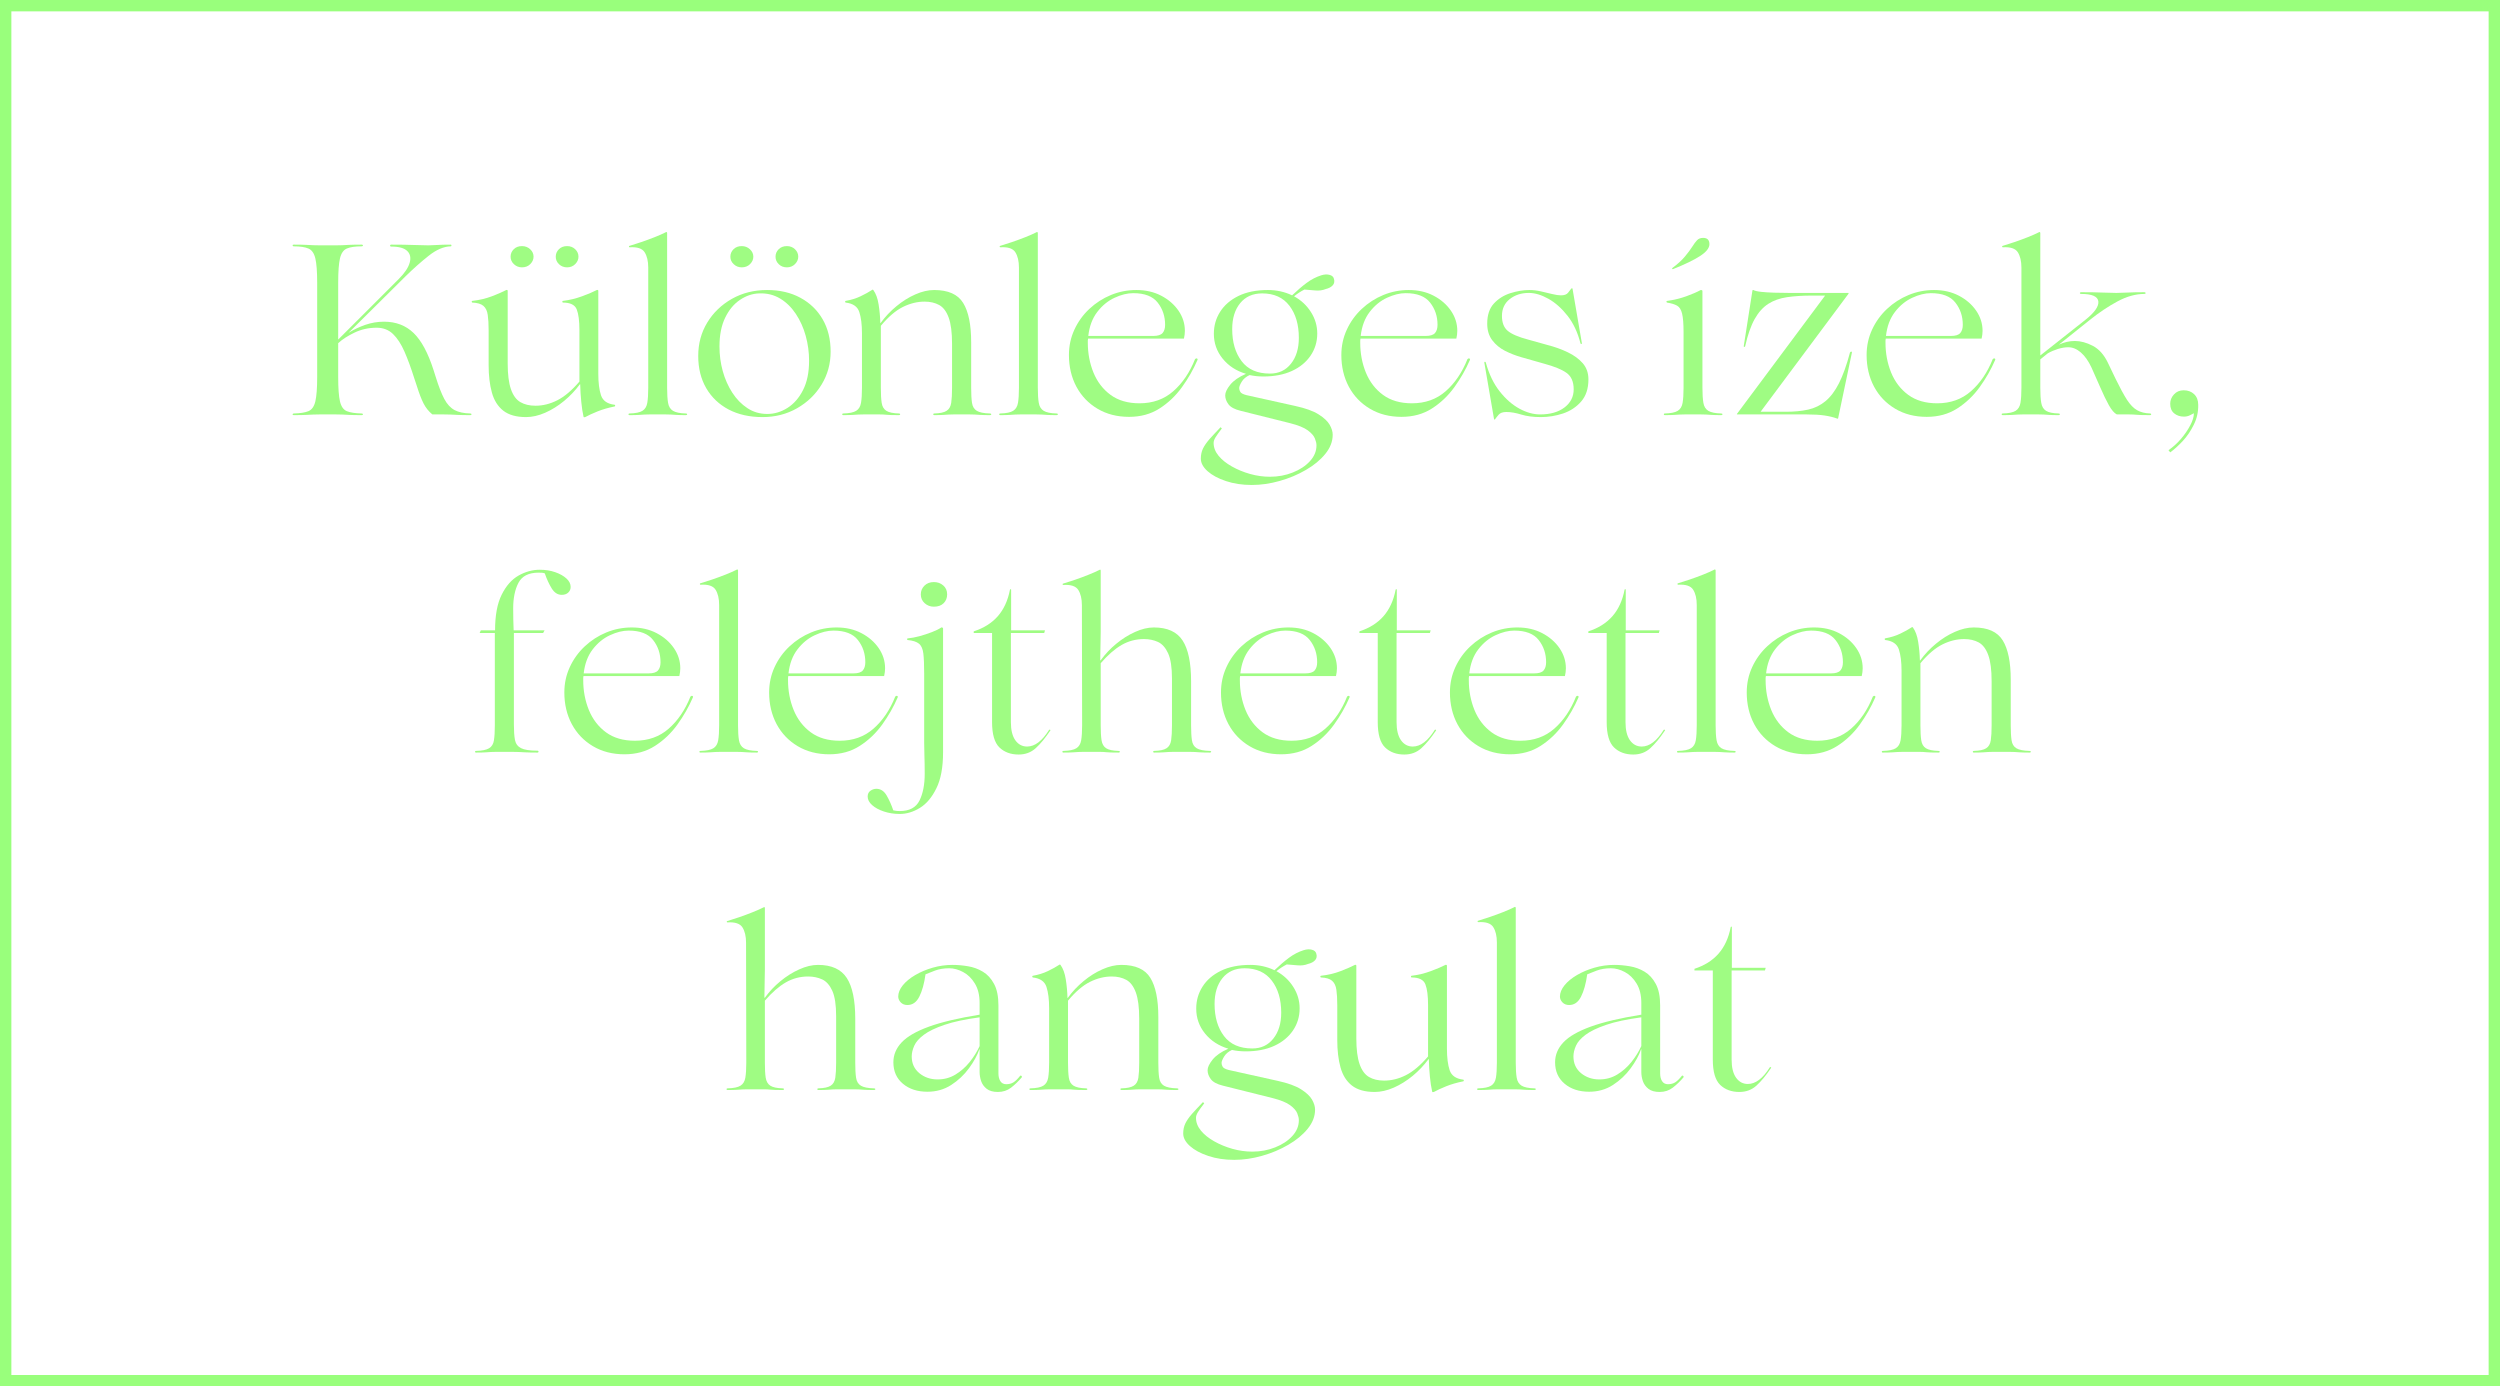 <svg xmlns="http://www.w3.org/2000/svg" xmlns:xlink="http://www.w3.org/1999/xlink" width="880" zoomAndPan="magnify" viewBox="0 0 660 366" height="488" preserveAspectRatio="xMidYMid meet" version="1.0"><defs><g/></defs><path stroke-linecap="butt" transform="matrix(0.75, 0, 0, 0.75, 0, 0)" fill="none" stroke-linejoin="miter" d="M -0 0 L 880 0 L 880 488 L -0 488 Z M -0 0 " stroke="#99ff7c" stroke-width="8" stroke-opacity="1" stroke-miterlimit="4"/><g fill="#9ffc83" fill-opacity="1"><g transform="translate(75.313, 109.409)"><g><path d="M 48.844 -0.25 C 49.051 -0.25 49.156 -0.176 49.156 -0.031 C 49.156 0.113 49.051 0.188 48.844 0.188 C 47.438 0.188 46.328 0.164 45.516 0.125 C 44.711 0.082 44.055 0.051 43.547 0.031 C 43.035 0.008 42.504 0 41.953 0 L 38.828 0 C 37.848 -0.812 37.07 -1.781 36.5 -2.906 C 35.926 -4.031 35.344 -5.547 34.75 -7.453 L 34.047 -9.562 C 33.203 -12.238 32.344 -14.578 31.469 -16.578 C 30.594 -18.578 29.582 -20.129 28.438 -21.234 C 27.289 -22.336 25.848 -22.891 24.109 -22.891 C 22.023 -22.891 20.086 -22.461 18.297 -21.609 C 16.516 -20.766 15.07 -19.832 13.969 -18.812 L 13.969 -9.891 C 13.969 -6.953 14.125 -4.801 14.438 -3.438 C 14.758 -2.082 15.363 -1.223 16.25 -0.859 C 17.145 -0.492 18.445 -0.289 20.156 -0.25 C 20.363 -0.25 20.477 -0.176 20.5 -0.031 C 20.52 0.113 20.406 0.188 20.156 0.188 C 18.75 0.188 17.66 0.164 16.891 0.125 C 16.129 0.082 15.504 0.051 15.016 0.031 C 14.523 0.008 14.004 0 13.453 0 L 8.984 0 C 8.43 0 7.91 0.008 7.422 0.031 C 6.941 0.051 6.305 0.082 5.516 0.125 C 4.734 0.164 3.641 0.188 2.234 0.188 C 2.016 0.188 1.914 0.113 1.938 -0.031 C 1.969 -0.176 2.066 -0.25 2.234 -0.25 C 3.93 -0.289 5.223 -0.492 6.109 -0.859 C 7.004 -1.223 7.613 -2.082 7.938 -3.438 C 8.258 -4.801 8.422 -6.953 8.422 -9.891 L 8.422 -34.75 C 8.422 -37.688 8.258 -39.832 7.938 -41.188 C 7.613 -42.551 7.004 -43.422 6.109 -43.797 C 5.223 -44.18 3.93 -44.375 2.234 -44.375 C 2.066 -44.375 1.969 -44.445 1.938 -44.594 C 1.914 -44.75 2.016 -44.828 2.234 -44.828 C 3.641 -44.828 4.734 -44.805 5.516 -44.766 C 6.305 -44.723 6.941 -44.691 7.422 -44.672 C 7.91 -44.648 8.43 -44.641 8.984 -44.641 L 13.453 -44.641 C 14.004 -44.641 14.523 -44.648 15.016 -44.672 C 15.504 -44.691 16.129 -44.723 16.891 -44.766 C 17.66 -44.805 18.75 -44.828 20.156 -44.828 C 20.406 -44.828 20.52 -44.75 20.5 -44.594 C 20.477 -44.445 20.363 -44.375 20.156 -44.375 C 18.445 -44.375 17.145 -44.18 16.25 -43.797 C 15.363 -43.422 14.758 -42.551 14.438 -41.188 C 14.125 -39.832 13.969 -37.688 13.969 -34.75 L 13.969 -19.766 L 29.969 -35.766 C 31.5 -37.297 32.453 -38.707 32.828 -40 C 33.211 -41.301 33.008 -42.344 32.219 -43.125 C 31.438 -43.914 30.031 -44.312 28 -44.312 C 27.781 -44.312 27.672 -44.395 27.672 -44.562 C 27.672 -44.738 27.781 -44.828 28 -44.828 C 30.375 -44.828 32.336 -44.797 33.891 -44.734 C 35.441 -44.672 36.688 -44.641 37.625 -44.641 L 37.875 -44.641 C 38.426 -44.641 39.172 -44.672 40.109 -44.734 C 41.047 -44.797 42.234 -44.828 43.672 -44.828 C 43.805 -44.828 43.875 -44.75 43.875 -44.594 C 43.875 -44.445 43.805 -44.375 43.672 -44.375 C 41.848 -44.332 39.926 -43.516 37.906 -41.922 C 35.883 -40.328 33.812 -38.488 31.688 -36.406 L 16.703 -21.547 C 18.066 -22.398 19.547 -23.102 21.141 -23.656 C 22.734 -24.207 24.379 -24.484 26.078 -24.484 C 29.223 -24.484 31.828 -23.484 33.891 -21.484 C 35.953 -19.484 37.707 -16.211 39.156 -11.672 L 39.719 -9.891 C 40.488 -7.422 41.242 -5.484 41.984 -4.078 C 42.734 -2.68 43.641 -1.703 44.703 -1.141 C 45.766 -0.586 47.145 -0.289 48.844 -0.25 Z M 48.844 -0.25 "/></g></g></g><g fill="#9ffc83" fill-opacity="1"><g transform="translate(123.64, 109.409)"><g><path d="M 14.156 -38.828 C 13.344 -38.828 12.641 -39.102 12.047 -39.656 C 11.453 -40.207 11.156 -40.867 11.156 -41.641 C 11.156 -42.398 11.43 -43.055 11.984 -43.609 C 12.535 -44.16 13.258 -44.438 14.156 -44.438 C 15.008 -44.438 15.734 -44.16 16.328 -43.609 C 16.922 -43.055 17.219 -42.398 17.219 -41.641 C 17.219 -40.922 16.93 -40.27 16.359 -39.688 C 15.785 -39.113 15.051 -38.828 14.156 -38.828 Z M 26.078 -38.828 C 25.234 -38.828 24.52 -39.102 23.938 -39.656 C 23.363 -40.207 23.078 -40.867 23.078 -41.641 C 23.078 -42.398 23.352 -43.055 23.906 -43.609 C 24.457 -44.16 25.18 -44.438 26.078 -44.438 C 26.93 -44.438 27.645 -44.16 28.219 -43.609 C 28.789 -43.055 29.078 -42.398 29.078 -41.641 C 29.078 -40.922 28.789 -40.27 28.219 -39.688 C 27.645 -39.113 26.93 -38.828 26.078 -38.828 Z M 34.312 -10.719 C 34.312 -8.375 34.551 -6.477 35.031 -5.031 C 35.52 -3.594 36.723 -2.766 38.641 -2.547 C 38.723 -2.504 38.766 -2.43 38.766 -2.328 C 38.766 -2.223 38.723 -2.148 38.641 -2.109 C 36.941 -1.766 35.43 -1.328 34.109 -0.797 C 32.797 -0.266 31.711 0.234 30.859 0.703 C 30.609 0.785 30.461 0.766 30.422 0.641 C 30.16 -0.504 29.957 -1.832 29.812 -3.344 C 29.664 -4.852 29.57 -6.395 29.531 -7.969 L 29.453 -7.969 C 28.266 -6.352 26.875 -4.883 25.281 -3.562 C 23.688 -2.25 22.016 -1.207 20.266 -0.438 C 18.523 0.32 16.848 0.703 15.234 0.703 C 12.68 0.703 10.68 0.141 9.234 -0.984 C 7.797 -2.109 6.789 -3.703 6.219 -5.766 C 5.645 -7.828 5.359 -10.242 5.359 -13.016 L 5.359 -22.188 C 5.359 -23.844 5.281 -25.203 5.125 -26.266 C 4.977 -27.328 4.598 -28.125 3.984 -28.656 C 3.367 -29.188 2.379 -29.477 1.016 -29.531 C 0.93 -29.613 0.891 -29.695 0.891 -29.781 C 0.891 -29.863 0.93 -29.926 1.016 -29.969 C 2.891 -30.176 4.633 -30.586 6.25 -31.203 C 7.863 -31.828 9.117 -32.375 10.016 -32.844 C 10.098 -32.883 10.18 -32.883 10.266 -32.844 C 10.348 -32.801 10.391 -32.734 10.391 -32.641 L 10.391 -13.453 C 10.391 -10.566 10.676 -8.301 11.25 -6.656 C 11.82 -5.02 12.648 -3.883 13.734 -3.25 C 14.828 -2.613 16.16 -2.297 17.734 -2.297 C 19.68 -2.297 21.598 -2.773 23.484 -3.734 C 25.379 -4.691 27.328 -6.336 29.328 -8.672 L 29.328 -22.25 C 29.328 -24.676 29.094 -26.492 28.625 -27.703 C 28.156 -28.922 26.926 -29.531 24.938 -29.531 C 24.852 -29.613 24.812 -29.695 24.812 -29.781 C 24.812 -29.863 24.852 -29.926 24.938 -29.969 C 26.676 -30.176 28.383 -30.586 30.062 -31.203 C 31.738 -31.828 33.023 -32.375 33.922 -32.844 C 34.004 -32.883 34.086 -32.883 34.172 -32.844 C 34.266 -32.801 34.312 -32.734 34.312 -32.641 Z M 34.312 -10.719 "/></g></g></g><g fill="#9ffc83" fill-opacity="1"><g transform="translate(164.636, 109.409)"><g><path d="M 6.766 0 C 6.336 0 5.93 0.008 5.547 0.031 C 5.16 0.051 4.672 0.082 4.078 0.125 C 3.484 0.164 2.633 0.188 1.531 0.188 C 1.363 0.188 1.281 0.113 1.281 -0.031 C 1.281 -0.176 1.363 -0.25 1.531 -0.25 C 3.145 -0.289 4.289 -0.523 4.969 -0.953 C 5.656 -1.379 6.082 -2.082 6.25 -3.062 C 6.414 -4.039 6.5 -5.359 6.5 -7.016 L 6.5 -38.766 C 6.5 -40.461 6.18 -41.812 5.547 -42.812 C 4.91 -43.812 3.594 -44.25 1.594 -44.125 C 1.469 -44.125 1.406 -44.188 1.406 -44.312 C 1.406 -44.445 1.469 -44.516 1.594 -44.516 C 2.445 -44.766 3.469 -45.094 4.656 -45.5 C 5.844 -45.906 7.02 -46.336 8.188 -46.797 C 9.363 -47.266 10.332 -47.691 11.094 -48.078 C 11.176 -48.16 11.258 -48.18 11.344 -48.141 C 11.438 -48.098 11.484 -48.016 11.484 -47.891 L 11.484 -7.016 C 11.484 -5.359 11.566 -4.039 11.734 -3.062 C 11.898 -2.082 12.332 -1.379 13.031 -0.953 C 13.738 -0.523 14.879 -0.289 16.453 -0.25 C 16.66 -0.25 16.766 -0.176 16.766 -0.031 C 16.766 0.113 16.66 0.188 16.453 0.188 C 15.348 0.188 14.5 0.164 13.906 0.125 C 13.312 0.082 12.82 0.051 12.438 0.031 C 12.051 0.008 11.625 0 11.156 0 Z M 6.766 0 "/></g></g></g><g fill="#9ffc83" fill-opacity="1"><g transform="translate(182.551, 109.409)"><g><path d="M 13.266 -38.828 C 12.453 -38.828 11.75 -39.102 11.156 -39.656 C 10.562 -40.207 10.266 -40.867 10.266 -41.641 C 10.266 -42.398 10.539 -43.055 11.094 -43.609 C 11.645 -44.16 12.367 -44.438 13.266 -44.438 C 14.109 -44.438 14.828 -44.16 15.422 -43.609 C 16.023 -43.055 16.328 -42.398 16.328 -41.641 C 16.328 -40.922 16.039 -40.27 15.469 -39.688 C 14.895 -39.113 14.16 -38.828 13.266 -38.828 Z M 25.188 -38.828 C 24.332 -38.828 23.617 -39.102 23.047 -39.656 C 22.473 -40.207 22.188 -40.867 22.188 -41.641 C 22.188 -42.398 22.461 -43.055 23.016 -43.609 C 23.566 -44.16 24.289 -44.438 25.188 -44.438 C 26.039 -44.438 26.754 -44.16 27.328 -43.609 C 27.898 -43.055 28.188 -42.398 28.188 -41.641 C 28.188 -40.922 27.898 -40.27 27.328 -39.688 C 26.754 -39.113 26.039 -38.828 25.188 -38.828 Z M 18.75 0.703 C 15.344 0.703 12.363 0.035 9.812 -1.297 C 7.27 -2.641 5.297 -4.52 3.891 -6.938 C 2.484 -9.363 1.781 -12.195 1.781 -15.438 C 1.781 -18.707 2.578 -21.648 4.172 -24.266 C 5.766 -26.879 7.93 -28.961 10.672 -30.516 C 13.422 -32.066 16.516 -32.844 19.953 -32.844 C 23.316 -32.844 26.25 -32.16 28.75 -30.797 C 31.258 -29.441 33.219 -27.551 34.625 -25.125 C 36.031 -22.695 36.734 -19.848 36.734 -16.578 C 36.734 -13.391 35.938 -10.488 34.344 -7.875 C 32.75 -5.258 30.586 -3.176 27.859 -1.625 C 25.141 -0.07 22.102 0.703 18.75 0.703 Z M 20.016 -0.125 C 21.891 -0.125 23.664 -0.656 25.344 -1.719 C 27.02 -2.781 28.391 -4.352 29.453 -6.438 C 30.516 -8.52 31.047 -11.094 31.047 -14.156 C 31.047 -16.406 30.75 -18.602 30.156 -20.75 C 29.562 -22.895 28.691 -24.828 27.547 -26.547 C 26.398 -28.273 25.008 -29.629 23.375 -30.609 C 21.738 -31.586 19.898 -32.035 17.859 -31.953 C 16.109 -31.898 14.426 -31.332 12.812 -30.25 C 11.195 -29.164 9.891 -27.594 8.891 -25.531 C 7.891 -23.477 7.391 -20.941 7.391 -17.922 C 7.391 -15.711 7.676 -13.555 8.25 -11.453 C 8.832 -9.348 9.676 -7.441 10.781 -5.734 C 11.883 -4.035 13.211 -2.676 14.766 -1.656 C 16.316 -0.633 18.066 -0.125 20.016 -0.125 Z M 20.016 -0.125 "/></g></g></g><g fill="#9ffc83" fill-opacity="1"><g transform="translate(221.06, 109.409)"><g><path d="M 6.828 0 C 6.359 0 5.93 0.008 5.547 0.031 C 5.16 0.051 4.672 0.082 4.078 0.125 C 3.484 0.164 2.633 0.188 1.531 0.188 C 1.363 0.188 1.281 0.113 1.281 -0.031 C 1.281 -0.176 1.363 -0.25 1.531 -0.25 C 3.145 -0.289 4.289 -0.523 4.969 -0.953 C 5.656 -1.379 6.082 -2.082 6.25 -3.062 C 6.414 -4.039 6.5 -5.359 6.5 -7.016 L 6.5 -21.422 C 6.5 -23.723 6.266 -25.594 5.797 -27.031 C 5.328 -28.477 4.117 -29.312 2.172 -29.531 C 2.086 -29.613 2.047 -29.695 2.047 -29.781 C 2.047 -29.863 2.086 -29.926 2.172 -29.969 C 3.66 -30.227 5 -30.645 6.188 -31.219 C 7.375 -31.789 8.352 -32.332 9.125 -32.844 C 9.25 -32.969 9.375 -32.969 9.5 -32.844 C 10.176 -31.906 10.641 -30.641 10.891 -29.047 C 11.148 -27.453 11.301 -25.805 11.344 -24.109 L 11.406 -24.109 C 12.602 -25.766 14 -27.25 15.594 -28.562 C 17.188 -29.883 18.852 -30.926 20.594 -31.688 C 22.332 -32.457 23.988 -32.844 25.562 -32.844 C 29.27 -32.844 31.82 -31.703 33.219 -29.422 C 34.625 -27.148 35.328 -23.695 35.328 -19.062 L 35.328 -7.016 C 35.328 -5.359 35.398 -4.039 35.547 -3.062 C 35.691 -2.082 36.113 -1.379 36.812 -0.953 C 37.52 -0.523 38.68 -0.289 40.297 -0.25 C 40.516 -0.25 40.625 -0.176 40.625 -0.031 C 40.625 0.113 40.516 0.188 40.297 0.188 C 39.191 0.188 38.344 0.164 37.75 0.125 C 37.156 0.082 36.664 0.051 36.281 0.031 C 35.895 0.008 35.469 0 35 0 L 30.609 0 C 30.18 0 29.785 0.008 29.422 0.031 C 29.066 0.051 28.602 0.082 28.031 0.125 C 27.457 0.164 26.633 0.188 25.562 0.188 C 25.395 0.188 25.312 0.113 25.312 -0.031 C 25.312 -0.176 25.395 -0.25 25.562 -0.25 C 27.094 -0.289 28.188 -0.523 28.844 -0.953 C 29.508 -1.379 29.914 -2.082 30.062 -3.062 C 30.207 -4.039 30.281 -5.359 30.281 -7.016 L 30.281 -18.625 C 30.281 -21.633 29.984 -23.945 29.391 -25.562 C 28.797 -27.188 27.957 -28.297 26.875 -28.891 C 25.789 -29.484 24.504 -29.781 23.016 -29.781 C 21.109 -29.781 19.207 -29.312 17.312 -28.375 C 15.414 -27.438 13.473 -25.781 11.484 -23.406 L 11.484 -7.016 C 11.484 -5.359 11.555 -4.039 11.703 -3.062 C 11.848 -2.082 12.258 -1.379 12.938 -0.953 C 13.625 -0.523 14.734 -0.289 16.266 -0.25 C 16.473 -0.25 16.578 -0.176 16.578 -0.031 C 16.578 0.113 16.473 0.188 16.266 0.188 C 14.691 0.188 13.613 0.156 13.031 0.094 C 12.457 0.031 11.852 0 11.219 0 Z M 6.828 0 "/></g></g></g><g fill="#9ffc83" fill-opacity="1"><g transform="translate(262.502, 109.409)"><g><path d="M 6.766 0 C 6.336 0 5.93 0.008 5.547 0.031 C 5.16 0.051 4.672 0.082 4.078 0.125 C 3.484 0.164 2.633 0.188 1.531 0.188 C 1.363 0.188 1.281 0.113 1.281 -0.031 C 1.281 -0.176 1.363 -0.25 1.531 -0.25 C 3.145 -0.289 4.289 -0.523 4.969 -0.953 C 5.656 -1.379 6.082 -2.082 6.25 -3.062 C 6.414 -4.039 6.5 -5.359 6.5 -7.016 L 6.5 -38.766 C 6.5 -40.461 6.18 -41.812 5.547 -42.812 C 4.91 -43.812 3.594 -44.25 1.594 -44.125 C 1.469 -44.125 1.406 -44.188 1.406 -44.312 C 1.406 -44.445 1.469 -44.516 1.594 -44.516 C 2.445 -44.766 3.469 -45.094 4.656 -45.5 C 5.844 -45.906 7.02 -46.336 8.188 -46.797 C 9.363 -47.266 10.332 -47.691 11.094 -48.078 C 11.176 -48.16 11.258 -48.18 11.344 -48.141 C 11.438 -48.098 11.484 -48.016 11.484 -47.891 L 11.484 -7.016 C 11.484 -5.359 11.566 -4.039 11.734 -3.062 C 11.898 -2.082 12.332 -1.379 13.031 -0.953 C 13.738 -0.523 14.879 -0.289 16.453 -0.25 C 16.66 -0.25 16.766 -0.176 16.766 -0.031 C 16.766 0.113 16.66 0.188 16.453 0.188 C 15.348 0.188 14.5 0.164 13.906 0.125 C 13.312 0.082 12.82 0.051 12.438 0.031 C 12.051 0.008 11.625 0 11.156 0 Z M 6.766 0 "/></g></g></g><g fill="#9ffc83" fill-opacity="1"><g transform="translate(280.417, 109.409)"><g><path d="M 35.078 -14.609 C 35.242 -14.773 35.41 -14.828 35.578 -14.766 C 35.754 -14.703 35.797 -14.562 35.703 -14.344 C 34.641 -11.883 33.281 -9.504 31.625 -7.203 C 29.969 -4.91 27.988 -3.031 25.688 -1.562 C 23.395 -0.094 20.719 0.641 17.656 0.641 C 14.508 0.641 11.734 -0.07 9.328 -1.5 C 6.93 -2.926 5.07 -4.867 3.75 -7.328 C 2.438 -9.797 1.781 -12.582 1.781 -15.688 C 1.781 -18.062 2.258 -20.289 3.219 -22.375 C 4.176 -24.457 5.492 -26.285 7.172 -27.859 C 8.848 -29.43 10.75 -30.656 12.875 -31.531 C 15 -32.406 17.234 -32.844 19.578 -32.844 C 22.047 -32.844 24.234 -32.344 26.141 -31.344 C 28.055 -30.344 29.578 -29.023 30.703 -27.391 C 31.828 -25.754 32.391 -23.977 32.391 -22.062 C 32.391 -21.426 32.305 -20.742 32.141 -20.016 L 6.828 -20.016 C 6.785 -19.848 6.766 -19.676 6.766 -19.5 C 6.766 -19.332 6.766 -19.145 6.766 -18.938 C 6.766 -16.133 7.258 -13.508 8.25 -11.062 C 9.25 -8.613 10.758 -6.645 12.781 -5.156 C 14.801 -3.676 17.344 -2.938 20.406 -2.938 C 23.938 -2.938 26.91 -4 29.328 -6.125 C 31.754 -8.25 33.672 -11.078 35.078 -14.609 Z M 18.75 -32.016 C 17.219 -32.016 15.578 -31.609 13.828 -30.797 C 12.086 -29.992 10.566 -28.75 9.266 -27.062 C 7.973 -25.383 7.18 -23.27 6.891 -20.719 L 24.047 -20.719 C 25.234 -20.719 26.051 -20.973 26.5 -21.484 C 26.945 -21.992 27.172 -22.719 27.172 -23.656 C 27.172 -25.906 26.52 -27.859 25.219 -29.516 C 23.926 -31.18 21.77 -32.016 18.75 -32.016 Z M 18.75 -32.016 "/></g></g></g><g fill="#9ffc83" fill-opacity="1"><g transform="translate(316.567, 109.409)"><g><path d="M 25.375 -2.234 C 28.094 -1.641 30.156 -0.895 31.562 0 C 32.969 0.895 33.938 1.805 34.469 2.734 C 35 3.672 35.266 4.547 35.266 5.359 C 35.266 7.141 34.613 8.828 33.312 10.422 C 32.02 12.016 30.312 13.426 28.188 14.656 C 26.062 15.895 23.754 16.863 21.266 17.562 C 18.773 18.27 16.32 18.625 13.906 18.625 C 11.395 18.625 9.117 18.281 7.078 17.594 C 5.035 16.914 3.422 16.047 2.234 14.984 C 1.047 13.922 0.453 12.816 0.453 11.672 C 0.453 10.691 0.641 9.805 1.016 9.016 C 1.398 8.234 1.973 7.406 2.734 6.531 C 3.504 5.664 4.484 4.613 5.672 3.375 L 6 3.703 C 5.188 4.766 4.617 5.562 4.297 6.094 C 3.984 6.625 3.828 7.102 3.828 7.531 C 3.828 8.719 4.258 9.844 5.125 10.906 C 6 11.969 7.172 12.91 8.641 13.734 C 10.109 14.566 11.711 15.227 13.453 15.719 C 15.191 16.207 16.938 16.453 18.688 16.453 C 20.852 16.453 22.867 16.078 24.734 15.328 C 26.609 14.586 28.117 13.586 29.266 12.328 C 30.41 11.078 30.984 9.688 30.984 8.156 C 30.984 7.645 30.844 7.039 30.562 6.344 C 30.289 5.645 29.664 4.93 28.688 4.203 C 27.719 3.484 26.145 2.848 23.969 2.297 L 10.969 -0.953 C 9.395 -1.336 8.32 -1.91 7.75 -2.672 C 7.176 -3.441 6.891 -4.227 6.891 -5.031 C 6.891 -5.801 7.332 -6.738 8.219 -7.844 C 9.113 -8.945 10.5 -9.906 12.375 -10.719 C 9.82 -11.477 7.77 -12.812 6.219 -14.719 C 4.664 -16.633 3.891 -18.828 3.891 -21.297 C 3.891 -23.422 4.441 -25.352 5.547 -27.094 C 6.648 -28.844 8.266 -30.238 10.391 -31.281 C 12.516 -32.32 15.109 -32.844 18.172 -32.844 C 20.461 -32.844 22.586 -32.375 24.547 -31.438 C 25.867 -32.707 27.145 -33.801 28.375 -34.719 C 29.602 -35.633 30.898 -36.305 32.266 -36.734 C 33.078 -36.984 33.801 -37.02 34.438 -36.844 C 35.07 -36.676 35.453 -36.344 35.578 -35.844 C 35.797 -35.156 35.703 -34.578 35.297 -34.109 C 34.891 -33.641 34.258 -33.301 33.406 -33.094 C 32.562 -32.75 31.617 -32.629 30.578 -32.734 C 29.535 -32.848 28.609 -32.926 27.797 -32.969 C 27.285 -32.707 26.816 -32.438 26.391 -32.156 C 25.973 -31.883 25.531 -31.562 25.062 -31.188 C 26.926 -30.164 28.41 -28.781 29.516 -27.031 C 30.629 -25.289 31.188 -23.398 31.188 -21.359 C 31.188 -19.191 30.598 -17.242 29.422 -15.516 C 28.254 -13.797 26.609 -12.445 24.484 -11.469 C 22.359 -10.5 19.852 -10.016 16.969 -10.016 C 15.688 -10.016 14.473 -10.141 13.328 -10.391 C 12.391 -9.961 11.695 -9.379 11.25 -8.641 C 10.801 -7.898 10.578 -7.336 10.578 -6.953 C 10.578 -6.609 10.68 -6.266 10.891 -5.922 C 11.109 -5.586 11.645 -5.312 12.5 -5.094 Z M 8.734 -22.516 C 8.734 -19.066 9.562 -16.25 11.219 -14.062 C 12.875 -11.875 15.363 -10.781 18.688 -10.781 C 21.02 -10.781 22.875 -11.648 24.25 -13.391 C 25.633 -15.129 26.328 -17.406 26.328 -20.219 C 26.328 -23.695 25.5 -26.52 23.844 -28.688 C 22.188 -30.863 19.785 -31.953 16.641 -31.953 C 14.172 -31.953 12.234 -31.086 10.828 -29.359 C 9.43 -27.641 8.734 -25.359 8.734 -22.516 Z M 8.734 -22.516 "/></g></g></g><g fill="#9ffc83" fill-opacity="1"><g transform="translate(352.335, 109.409)"><g><path d="M 35.078 -14.609 C 35.242 -14.773 35.41 -14.828 35.578 -14.766 C 35.754 -14.703 35.797 -14.562 35.703 -14.344 C 34.641 -11.883 33.281 -9.504 31.625 -7.203 C 29.969 -4.91 27.988 -3.031 25.688 -1.562 C 23.395 -0.094 20.719 0.641 17.656 0.641 C 14.508 0.641 11.734 -0.07 9.328 -1.5 C 6.93 -2.926 5.07 -4.867 3.75 -7.328 C 2.438 -9.797 1.781 -12.582 1.781 -15.688 C 1.781 -18.062 2.258 -20.289 3.219 -22.375 C 4.176 -24.457 5.492 -26.285 7.172 -27.859 C 8.848 -29.43 10.75 -30.656 12.875 -31.531 C 15 -32.406 17.234 -32.844 19.578 -32.844 C 22.047 -32.844 24.234 -32.344 26.141 -31.344 C 28.055 -30.344 29.578 -29.023 30.703 -27.391 C 31.828 -25.754 32.391 -23.977 32.391 -22.062 C 32.391 -21.426 32.305 -20.742 32.141 -20.016 L 6.828 -20.016 C 6.785 -19.848 6.766 -19.676 6.766 -19.5 C 6.766 -19.332 6.766 -19.145 6.766 -18.938 C 6.766 -16.133 7.258 -13.508 8.25 -11.062 C 9.25 -8.613 10.758 -6.645 12.781 -5.156 C 14.801 -3.676 17.344 -2.938 20.406 -2.938 C 23.938 -2.938 26.91 -4 29.328 -6.125 C 31.754 -8.25 33.672 -11.078 35.078 -14.609 Z M 18.75 -32.016 C 17.219 -32.016 15.578 -31.609 13.828 -30.797 C 12.086 -29.992 10.566 -28.75 9.266 -27.062 C 7.973 -25.383 7.18 -23.27 6.891 -20.719 L 24.047 -20.719 C 25.234 -20.719 26.051 -20.973 26.5 -21.484 C 26.945 -21.992 27.172 -22.719 27.172 -23.656 C 27.172 -25.906 26.52 -27.859 25.219 -29.516 C 23.926 -31.18 21.77 -32.016 18.75 -32.016 Z M 18.75 -32.016 "/></g></g></g><g fill="#9ffc83" fill-opacity="1"><g transform="translate(388.485, 109.409)"><g><path d="M 18.297 0.703 C 16.297 0.703 14.57 0.477 13.125 0.031 C 11.688 -0.414 10.375 -0.641 9.188 -0.641 C 8.25 -0.641 7.578 -0.406 7.172 0.062 C 6.766 0.531 6.457 0.914 6.25 1.219 C 6.164 1.426 6.062 1.426 5.938 1.219 L 3.375 -13.703 C 3.375 -13.836 3.426 -13.906 3.531 -13.906 C 3.645 -13.906 3.723 -13.836 3.766 -13.703 C 4.609 -10.648 5.828 -8.113 7.422 -6.094 C 9.016 -4.07 10.75 -2.551 12.625 -1.531 C 14.5 -0.508 16.328 0 18.109 0 C 20.785 0 22.93 -0.613 24.547 -1.844 C 26.16 -3.082 26.969 -4.676 26.969 -6.625 C 26.969 -8.625 26.336 -10.07 25.078 -10.969 C 23.828 -11.863 21.863 -12.672 19.188 -13.391 L 13.141 -15.109 C 11.648 -15.535 10.211 -16.098 8.828 -16.797 C 7.453 -17.504 6.328 -18.441 5.453 -19.609 C 4.578 -20.773 4.141 -22.227 4.141 -23.969 C 4.141 -26.227 4.723 -27.992 5.891 -29.266 C 7.066 -30.547 8.523 -31.461 10.266 -32.016 C 12.004 -32.566 13.68 -32.844 15.297 -32.844 C 16.273 -32.844 17.285 -32.723 18.328 -32.484 C 19.367 -32.254 20.359 -32.02 21.297 -31.781 C 22.234 -31.551 23 -31.438 23.594 -31.438 C 24.488 -31.438 25.113 -31.66 25.469 -32.109 C 25.832 -32.555 26.117 -32.926 26.328 -33.219 C 26.461 -33.344 26.57 -33.344 26.656 -33.219 L 29.141 -18.75 C 29.141 -18.664 29.086 -18.613 28.984 -18.594 C 28.879 -18.57 28.805 -18.625 28.766 -18.75 C 28.035 -21.633 26.895 -24.066 25.344 -26.047 C 23.789 -28.023 22.098 -29.523 20.266 -30.547 C 18.441 -31.566 16.723 -32.078 15.109 -32.078 C 13.148 -32.078 11.477 -31.535 10.094 -30.453 C 8.719 -29.367 8.031 -27.891 8.031 -26.016 C 8.031 -24.234 8.539 -22.914 9.562 -22.062 C 10.582 -21.207 12.367 -20.441 14.922 -19.766 L 19.953 -18.359 C 21.953 -17.848 23.77 -17.195 25.406 -16.406 C 27.039 -15.625 28.359 -14.66 29.359 -13.516 C 30.359 -12.367 30.859 -10.945 30.859 -9.25 C 30.859 -6.82 30.219 -4.875 28.938 -3.406 C 27.664 -1.945 26.07 -0.895 24.156 -0.25 C 22.25 0.383 20.297 0.703 18.297 0.703 Z M 18.297 0.703 "/></g></g></g><g fill="#9ffc83" fill-opacity="1"><g transform="translate(422.275, 109.409)"><g/></g></g><g fill="#9ffc83" fill-opacity="1"><g transform="translate(437.959, 109.409)"><g><path d="M 3.438 -38.578 C 4.926 -39.68 6.07 -40.723 6.875 -41.703 C 7.688 -42.68 8.328 -43.539 8.797 -44.281 C 9.266 -45.031 9.691 -45.602 10.078 -46 C 10.461 -46.406 10.992 -46.609 11.672 -46.609 C 12.773 -46.609 13.328 -46.055 13.328 -44.953 C 13.328 -43.93 12.508 -42.891 10.875 -41.828 C 9.238 -40.766 6.828 -39.598 3.641 -38.328 Z M 6.766 0 C 6.336 0 5.93 0.008 5.547 0.031 C 5.16 0.051 4.672 0.082 4.078 0.125 C 3.484 0.164 2.633 0.188 1.531 0.188 C 1.363 0.188 1.281 0.113 1.281 -0.031 C 1.281 -0.176 1.363 -0.25 1.531 -0.25 C 3.145 -0.289 4.289 -0.523 4.969 -0.953 C 5.656 -1.379 6.082 -2.082 6.25 -3.062 C 6.414 -4.039 6.5 -5.359 6.5 -7.016 L 6.5 -21.75 C 6.5 -23.957 6.367 -25.582 6.109 -26.625 C 5.859 -27.664 5.414 -28.363 4.781 -28.719 C 4.145 -29.082 3.254 -29.352 2.109 -29.531 C 2.023 -29.613 1.984 -29.707 1.984 -29.812 C 1.984 -29.914 2.047 -29.969 2.172 -29.969 C 3.992 -30.227 5.672 -30.633 7.203 -31.188 C 8.734 -31.738 10.008 -32.289 11.031 -32.844 C 11.332 -32.844 11.484 -32.754 11.484 -32.578 L 11.484 -7.016 C 11.484 -5.359 11.566 -4.039 11.734 -3.062 C 11.898 -2.082 12.332 -1.379 13.031 -0.953 C 13.738 -0.523 14.879 -0.289 16.453 -0.25 C 16.66 -0.25 16.766 -0.176 16.766 -0.031 C 16.766 0.113 16.66 0.188 16.453 0.188 C 15.348 0.188 14.5 0.164 13.906 0.125 C 13.312 0.082 12.82 0.051 12.438 0.031 C 12.051 0.008 11.625 0 11.156 0 Z M 6.766 0 "/></g></g></g><g fill="#9ffc83" fill-opacity="1"><g transform="translate(455.875, 109.409)"><g><path d="M 32.141 -31.875 L 8.922 -0.703 L 15.562 -0.703 C 17.77 -0.703 19.734 -0.891 21.453 -1.266 C 23.18 -1.648 24.711 -2.395 26.047 -3.5 C 27.391 -4.613 28.582 -6.195 29.625 -8.25 C 30.664 -10.312 31.629 -13.004 32.516 -16.328 C 32.598 -16.492 32.711 -16.578 32.859 -16.578 C 33.016 -16.578 33.07 -16.492 33.031 -16.328 L 29.391 1.016 C 29.391 1.148 29.285 1.172 29.078 1.078 C 28.18 0.742 27.094 0.477 25.812 0.281 C 24.539 0.094 22.973 0 21.109 0 L 2.672 0 L 2.672 -0.125 L 25.953 -31.375 L 22.453 -31.375 C 19.984 -31.375 17.801 -31.234 15.906 -30.953 C 14.02 -30.68 12.375 -30.098 10.969 -29.203 C 9.562 -28.305 8.359 -26.969 7.359 -25.188 C 6.359 -23.406 5.52 -21.004 4.844 -17.984 C 4.801 -17.859 4.727 -17.805 4.625 -17.828 C 4.52 -17.848 4.469 -17.898 4.469 -17.984 L 6.766 -32.719 C 6.805 -32.844 6.891 -32.883 7.016 -32.844 C 7.398 -32.625 8.086 -32.461 9.078 -32.359 C 10.078 -32.254 11.223 -32.18 12.516 -32.141 C 13.816 -32.098 15.129 -32.078 16.453 -32.078 L 32.141 -32.078 Z M 32.141 -31.875 "/></g></g></g><g fill="#9ffc83" fill-opacity="1"><g transform="translate(491.005, 109.409)"><g><path d="M 35.078 -14.609 C 35.242 -14.773 35.41 -14.828 35.578 -14.766 C 35.754 -14.703 35.797 -14.562 35.703 -14.344 C 34.641 -11.883 33.281 -9.504 31.625 -7.203 C 29.969 -4.91 27.988 -3.031 25.688 -1.562 C 23.395 -0.094 20.719 0.641 17.656 0.641 C 14.508 0.641 11.734 -0.07 9.328 -1.5 C 6.93 -2.926 5.07 -4.867 3.75 -7.328 C 2.438 -9.797 1.781 -12.582 1.781 -15.688 C 1.781 -18.062 2.258 -20.289 3.219 -22.375 C 4.176 -24.457 5.492 -26.285 7.172 -27.859 C 8.848 -29.43 10.75 -30.656 12.875 -31.531 C 15 -32.406 17.234 -32.844 19.578 -32.844 C 22.047 -32.844 24.234 -32.344 26.141 -31.344 C 28.055 -30.344 29.578 -29.023 30.703 -27.391 C 31.828 -25.754 32.391 -23.977 32.391 -22.062 C 32.391 -21.426 32.305 -20.742 32.141 -20.016 L 6.828 -20.016 C 6.785 -19.848 6.766 -19.676 6.766 -19.5 C 6.766 -19.332 6.766 -19.145 6.766 -18.938 C 6.766 -16.133 7.258 -13.508 8.25 -11.062 C 9.25 -8.613 10.758 -6.645 12.781 -5.156 C 14.801 -3.676 17.344 -2.938 20.406 -2.938 C 23.938 -2.938 26.91 -4 29.328 -6.125 C 31.754 -8.25 33.672 -11.078 35.078 -14.609 Z M 18.75 -32.016 C 17.219 -32.016 15.578 -31.609 13.828 -30.797 C 12.086 -29.992 10.566 -28.75 9.266 -27.062 C 7.973 -25.383 7.18 -23.27 6.891 -20.719 L 24.047 -20.719 C 25.234 -20.719 26.051 -20.973 26.5 -21.484 C 26.945 -21.992 27.172 -22.719 27.172 -23.656 C 27.172 -25.906 26.52 -27.859 25.219 -29.516 C 23.926 -31.18 21.77 -32.016 18.75 -32.016 Z M 18.75 -32.016 "/></g></g></g><g fill="#9ffc83" fill-opacity="1"><g transform="translate(527.155, 109.409)"><g><path d="M 40.484 -0.25 C 40.66 -0.25 40.75 -0.176 40.75 -0.031 C 40.75 0.113 40.66 0.188 40.484 0.188 C 38.785 0.188 37.609 0.156 36.953 0.094 C 36.297 0.031 35.645 0 35 0 L 31.688 0 C 31.008 -0.344 30.305 -1.16 29.578 -2.453 C 28.859 -3.754 28.113 -5.297 27.344 -7.078 C 26.582 -8.859 25.801 -10.625 25 -12.375 C 24.188 -14.113 23.25 -15.441 22.188 -16.359 C 21.125 -17.273 20.02 -17.734 18.875 -17.734 C 18.02 -17.734 17.102 -17.582 16.125 -17.281 C 15.156 -16.977 14.266 -16.594 13.453 -16.125 L 11.484 -14.531 L 11.484 -7.016 C 11.484 -5.359 11.566 -4.039 11.734 -3.062 C 11.898 -2.082 12.32 -1.379 13 -0.953 C 13.688 -0.523 14.797 -0.289 16.328 -0.25 C 16.535 -0.25 16.641 -0.176 16.641 -0.031 C 16.641 0.113 16.535 0.188 16.328 0.188 C 15.266 0.188 14.43 0.164 13.828 0.125 C 13.234 0.082 12.754 0.051 12.391 0.031 C 12.035 0.008 11.625 0 11.156 0 L 6.766 0 C 6.336 0 5.93 0.008 5.547 0.031 C 5.16 0.051 4.672 0.082 4.078 0.125 C 3.484 0.164 2.633 0.188 1.531 0.188 C 1.363 0.188 1.281 0.113 1.281 -0.031 C 1.281 -0.176 1.363 -0.25 1.531 -0.25 C 3.145 -0.289 4.289 -0.523 4.969 -0.953 C 5.656 -1.379 6.082 -2.082 6.25 -3.062 C 6.414 -4.039 6.5 -5.359 6.5 -7.016 L 6.5 -38.766 C 6.5 -40.461 6.18 -41.812 5.547 -42.812 C 4.91 -43.812 3.594 -44.25 1.594 -44.125 C 1.469 -44.125 1.406 -44.188 1.406 -44.312 C 1.406 -44.445 1.469 -44.516 1.594 -44.516 C 2.445 -44.766 3.469 -45.094 4.656 -45.5 C 5.844 -45.906 7.02 -46.336 8.188 -46.797 C 9.363 -47.266 10.332 -47.691 11.094 -48.078 C 11.176 -48.16 11.258 -48.18 11.344 -48.141 C 11.438 -48.098 11.484 -48.016 11.484 -47.891 L 11.484 -15.562 L 23.344 -24.938 C 25.801 -26.883 26.957 -28.516 26.812 -29.828 C 26.664 -31.148 25.145 -31.812 22.25 -31.812 C 22.039 -31.812 21.938 -31.883 21.938 -32.031 C 21.938 -32.188 22.039 -32.266 22.25 -32.266 C 24.508 -32.266 26.391 -32.234 27.891 -32.172 C 29.398 -32.109 30.602 -32.078 31.5 -32.078 L 31.625 -32.078 C 32.352 -32.078 33.312 -32.109 34.5 -32.172 C 35.688 -32.234 37.172 -32.266 38.953 -32.266 C 39.172 -32.266 39.281 -32.188 39.281 -32.031 C 39.281 -31.883 39.172 -31.812 38.953 -31.812 C 36.66 -31.812 34.289 -31.148 31.844 -29.828 C 29.406 -28.516 26.973 -26.883 24.547 -24.938 L 16.391 -18.422 C 17.785 -19.066 19.188 -19.391 20.594 -19.391 C 22.125 -19.391 23.707 -18.961 25.344 -18.109 C 26.977 -17.254 28.305 -15.766 29.328 -13.641 L 31.375 -9.375 C 32.52 -7.031 33.516 -5.195 34.359 -3.875 C 35.211 -2.562 36.109 -1.641 37.047 -1.109 C 37.984 -0.578 39.129 -0.289 40.484 -0.25 Z M 40.484 -0.25 "/></g></g></g><g fill="#9ffc83" fill-opacity="1"><g transform="translate(567.64, 109.409)"><g><path d="M 5.297 10.016 L 4.844 9.438 C 6.031 8.625 7.125 7.633 8.125 6.469 C 9.125 5.301 9.941 4.109 10.578 2.891 C 11.223 1.68 11.547 0.613 11.547 -0.312 C 11.328 -0.188 10.984 -0.008 10.516 0.219 C 10.047 0.457 9.516 0.578 8.922 0.578 C 7.898 0.578 7.039 0.289 6.344 -0.281 C 5.645 -0.852 5.297 -1.695 5.297 -2.812 C 5.297 -3.738 5.625 -4.562 6.281 -5.281 C 6.938 -6.008 7.797 -6.375 8.859 -6.375 C 9.961 -6.375 10.875 -6.035 11.594 -5.359 C 12.32 -4.68 12.688 -3.742 12.688 -2.547 C 12.727 -0.68 12.344 1.066 11.531 2.703 C 10.727 4.348 9.754 5.785 8.609 7.016 C 7.461 8.242 6.359 9.242 5.297 10.016 Z M 5.297 10.016 "/></g></g></g><g fill="#9ffc83" fill-opacity="1"><g transform="translate(123.042, 198.493)"><g><path d="M 12.625 -7.203 C 12.625 -5.504 12.719 -4.156 12.906 -3.156 C 13.102 -2.156 13.633 -1.43 14.5 -0.984 C 15.375 -0.535 16.812 -0.312 18.812 -0.312 C 19.02 -0.312 19.125 -0.227 19.125 -0.062 C 19.125 0.102 19.02 0.188 18.812 0.188 C 17.445 0.188 16.391 0.164 15.641 0.125 C 14.898 0.082 14.297 0.051 13.828 0.031 C 13.367 0.008 12.844 0 12.25 0 L 7.906 0 C 7.438 0 7.008 0.008 6.625 0.031 C 6.25 0.051 5.773 0.082 5.203 0.125 C 4.629 0.164 3.766 0.188 2.609 0.188 C 2.441 0.188 2.359 0.113 2.359 -0.031 C 2.359 -0.176 2.441 -0.25 2.609 -0.25 C 4.223 -0.289 5.379 -0.523 6.078 -0.953 C 6.785 -1.379 7.211 -2.082 7.359 -3.062 C 7.516 -4.039 7.594 -5.359 7.594 -7.016 L 7.594 -31.375 L 3.578 -31.375 L 3.891 -32.078 L 7.656 -32.078 C 7.656 -36.023 8.238 -39.164 9.406 -41.5 C 10.57 -43.844 12.055 -45.523 13.859 -46.547 C 15.672 -47.566 17.535 -48.078 19.453 -48.078 C 20.941 -48.078 22.301 -47.863 23.531 -47.438 C 24.758 -47.008 25.742 -46.457 26.484 -45.781 C 27.234 -45.102 27.609 -44.359 27.609 -43.547 C 27.609 -42.953 27.395 -42.453 26.969 -42.047 C 26.539 -41.648 25.969 -41.453 25.25 -41.453 C 24.188 -41.453 23.301 -42.023 22.594 -43.172 C 21.895 -44.316 21.289 -45.633 20.781 -47.125 C 20.57 -47.207 20.348 -47.258 20.109 -47.281 C 19.879 -47.301 19.551 -47.312 19.125 -47.312 C 16.531 -47.312 14.766 -46.414 13.828 -44.625 C 12.898 -42.844 12.438 -40.594 12.438 -37.875 C 12.438 -36.812 12.445 -35.832 12.469 -34.938 C 12.488 -34.051 12.52 -33.098 12.562 -32.078 L 20.719 -32.078 L 20.344 -31.375 L 12.625 -31.375 Z M 12.625 -7.203 "/></g></g></g><g fill="#9ffc83" fill-opacity="1"><g transform="translate(147.206, 198.493)"><g><path d="M 35.078 -14.609 C 35.242 -14.773 35.41 -14.828 35.578 -14.766 C 35.754 -14.703 35.797 -14.562 35.703 -14.344 C 34.641 -11.883 33.281 -9.504 31.625 -7.203 C 29.969 -4.91 27.988 -3.031 25.688 -1.562 C 23.395 -0.094 20.719 0.641 17.656 0.641 C 14.508 0.641 11.734 -0.07 9.328 -1.5 C 6.93 -2.926 5.07 -4.867 3.75 -7.328 C 2.438 -9.797 1.781 -12.582 1.781 -15.688 C 1.781 -18.062 2.258 -20.289 3.219 -22.375 C 4.176 -24.457 5.492 -26.285 7.172 -27.859 C 8.848 -29.43 10.75 -30.656 12.875 -31.531 C 15 -32.406 17.234 -32.844 19.578 -32.844 C 22.047 -32.844 24.234 -32.344 26.141 -31.344 C 28.055 -30.344 29.578 -29.023 30.703 -27.391 C 31.828 -25.754 32.391 -23.977 32.391 -22.062 C 32.391 -21.426 32.305 -20.742 32.141 -20.016 L 6.828 -20.016 C 6.785 -19.848 6.766 -19.676 6.766 -19.5 C 6.766 -19.332 6.766 -19.145 6.766 -18.938 C 6.766 -16.133 7.258 -13.508 8.25 -11.062 C 9.25 -8.613 10.758 -6.645 12.781 -5.156 C 14.801 -3.676 17.344 -2.938 20.406 -2.938 C 23.938 -2.938 26.91 -4 29.328 -6.125 C 31.754 -8.25 33.672 -11.078 35.078 -14.609 Z M 18.75 -32.016 C 17.219 -32.016 15.578 -31.609 13.828 -30.797 C 12.086 -29.992 10.566 -28.75 9.266 -27.062 C 7.973 -25.383 7.18 -23.27 6.891 -20.719 L 24.047 -20.719 C 25.234 -20.719 26.051 -20.973 26.5 -21.484 C 26.945 -21.992 27.172 -22.719 27.172 -23.656 C 27.172 -25.906 26.52 -27.859 25.219 -29.516 C 23.926 -31.18 21.77 -32.016 18.75 -32.016 Z M 18.75 -32.016 "/></g></g></g><g fill="#9ffc83" fill-opacity="1"><g transform="translate(183.356, 198.493)"><g><path d="M 6.766 0 C 6.336 0 5.93 0.008 5.547 0.031 C 5.16 0.051 4.672 0.082 4.078 0.125 C 3.484 0.164 2.633 0.188 1.531 0.188 C 1.363 0.188 1.281 0.113 1.281 -0.031 C 1.281 -0.176 1.363 -0.25 1.531 -0.25 C 3.145 -0.289 4.289 -0.523 4.969 -0.953 C 5.656 -1.379 6.082 -2.082 6.25 -3.062 C 6.414 -4.039 6.5 -5.359 6.5 -7.016 L 6.5 -38.766 C 6.5 -40.461 6.18 -41.812 5.547 -42.812 C 4.91 -43.812 3.594 -44.25 1.594 -44.125 C 1.469 -44.125 1.406 -44.188 1.406 -44.312 C 1.406 -44.445 1.469 -44.516 1.594 -44.516 C 2.445 -44.766 3.469 -45.094 4.656 -45.5 C 5.844 -45.906 7.02 -46.336 8.188 -46.797 C 9.363 -47.266 10.332 -47.691 11.094 -48.078 C 11.176 -48.16 11.258 -48.18 11.344 -48.141 C 11.438 -48.098 11.484 -48.016 11.484 -47.891 L 11.484 -7.016 C 11.484 -5.359 11.566 -4.039 11.734 -3.062 C 11.898 -2.082 12.332 -1.379 13.031 -0.953 C 13.738 -0.523 14.879 -0.289 16.453 -0.25 C 16.66 -0.25 16.766 -0.176 16.766 -0.031 C 16.766 0.113 16.66 0.188 16.453 0.188 C 15.348 0.188 14.5 0.164 13.906 0.125 C 13.312 0.082 12.82 0.051 12.438 0.031 C 12.051 0.008 11.625 0 11.156 0 Z M 6.766 0 "/></g></g></g><g fill="#9ffc83" fill-opacity="1"><g transform="translate(201.271, 198.493)"><g><path d="M 35.078 -14.609 C 35.242 -14.773 35.41 -14.828 35.578 -14.766 C 35.754 -14.703 35.797 -14.562 35.703 -14.344 C 34.641 -11.883 33.281 -9.504 31.625 -7.203 C 29.969 -4.91 27.988 -3.031 25.688 -1.562 C 23.395 -0.094 20.719 0.641 17.656 0.641 C 14.508 0.641 11.734 -0.07 9.328 -1.5 C 6.93 -2.926 5.07 -4.867 3.75 -7.328 C 2.438 -9.797 1.781 -12.582 1.781 -15.688 C 1.781 -18.062 2.258 -20.289 3.219 -22.375 C 4.176 -24.457 5.492 -26.285 7.172 -27.859 C 8.848 -29.43 10.75 -30.656 12.875 -31.531 C 15 -32.406 17.234 -32.844 19.578 -32.844 C 22.047 -32.844 24.234 -32.344 26.141 -31.344 C 28.055 -30.344 29.578 -29.023 30.703 -27.391 C 31.828 -25.754 32.391 -23.977 32.391 -22.062 C 32.391 -21.426 32.305 -20.742 32.141 -20.016 L 6.828 -20.016 C 6.785 -19.848 6.766 -19.676 6.766 -19.5 C 6.766 -19.332 6.766 -19.145 6.766 -18.938 C 6.766 -16.133 7.258 -13.508 8.25 -11.062 C 9.25 -8.613 10.758 -6.645 12.781 -5.156 C 14.801 -3.676 17.344 -2.938 20.406 -2.938 C 23.938 -2.938 26.91 -4 29.328 -6.125 C 31.754 -8.25 33.672 -11.078 35.078 -14.609 Z M 18.75 -32.016 C 17.219 -32.016 15.578 -31.609 13.828 -30.797 C 12.086 -29.992 10.566 -28.75 9.266 -27.062 C 7.973 -25.383 7.18 -23.27 6.891 -20.719 L 24.047 -20.719 C 25.234 -20.719 26.051 -20.973 26.5 -21.484 C 26.945 -21.992 27.172 -22.719 27.172 -23.656 C 27.172 -25.906 26.52 -27.859 25.219 -29.516 C 23.926 -31.18 21.77 -32.016 18.75 -32.016 Z M 18.75 -32.016 "/></g></g></g><g fill="#9ffc83" fill-opacity="1"><g transform="translate(237.421, 198.493)"><g><path d="M 9.125 -38.328 C 8.188 -38.328 7.375 -38.633 6.688 -39.25 C 6.008 -39.863 5.672 -40.641 5.672 -41.578 C 5.672 -42.473 5.988 -43.238 6.625 -43.875 C 7.27 -44.508 8.102 -44.828 9.125 -44.828 C 10.094 -44.828 10.914 -44.531 11.594 -43.938 C 12.281 -43.344 12.625 -42.555 12.625 -41.578 C 12.625 -40.641 12.316 -39.863 11.703 -39.25 C 11.086 -38.633 10.227 -38.328 9.125 -38.328 Z M 11.094 -32.844 C 11.176 -32.883 11.27 -32.875 11.375 -32.812 C 11.488 -32.75 11.547 -32.672 11.547 -32.578 L 11.547 0.125 C 11.547 4.082 10.957 7.25 9.781 9.625 C 8.613 12.008 7.16 13.734 5.422 14.797 C 3.68 15.859 1.914 16.391 0.125 16.391 C -1.363 16.391 -2.754 16.176 -4.047 15.75 C -5.348 15.32 -6.391 14.758 -7.172 14.062 C -7.961 13.363 -8.359 12.609 -8.359 11.797 C -8.359 11.117 -8.113 10.609 -7.625 10.266 C -7.133 9.922 -6.613 9.75 -6.062 9.75 C -4.957 9.75 -4.062 10.32 -3.375 11.469 C -2.695 12.625 -2.102 13.945 -1.594 15.438 C -1.383 15.477 -1.148 15.52 -0.891 15.562 C -0.641 15.602 -0.301 15.625 0.125 15.625 C 2.676 15.625 4.41 14.695 5.328 12.844 C 6.242 11 6.703 8.648 6.703 5.797 C 6.703 3.973 6.676 2.359 6.625 0.953 C 6.582 -0.441 6.562 -1.547 6.562 -2.359 L 6.562 -20.656 C 6.562 -22.957 6.488 -24.723 6.344 -25.953 C 6.195 -27.18 5.812 -28.051 5.188 -28.562 C 4.57 -29.07 3.566 -29.395 2.172 -29.531 C 2.086 -29.57 2.047 -29.656 2.047 -29.781 C 2.047 -29.906 2.129 -29.969 2.297 -29.969 C 3.191 -30.051 4.191 -30.238 5.297 -30.531 C 6.398 -30.832 7.484 -31.188 8.547 -31.594 C 9.609 -32 10.457 -32.414 11.094 -32.844 Z M 11.094 -32.844 "/></g></g></g><g fill="#9ffc83" fill-opacity="1"><g transform="translate(254.89, 198.493)"><g><path d="M 14.031 0.703 C 11.945 0.703 10.254 0.078 8.953 -1.172 C 7.66 -2.43 7.016 -4.656 7.016 -7.844 L 7.016 -31.375 L 2.172 -31.375 L 2.172 -31.812 C 4.805 -32.664 6.922 -33.992 8.516 -35.797 C 10.109 -37.609 11.18 -39.938 11.734 -42.781 C 11.773 -42.914 11.836 -42.973 11.922 -42.953 C 12.004 -42.93 12.047 -42.875 12.047 -42.781 L 12.047 -32.078 L 20.984 -32.078 L 20.781 -31.375 L 11.984 -31.375 L 11.984 -7.844 C 11.984 -5.758 12.375 -4.164 13.156 -3.062 C 13.945 -1.957 14.984 -1.406 16.266 -1.406 C 18.305 -1.406 20.238 -2.867 22.062 -5.797 C 22.145 -5.891 22.238 -5.898 22.344 -5.828 C 22.457 -5.766 22.469 -5.691 22.375 -5.609 C 21.062 -3.648 19.785 -2.109 18.547 -0.984 C 17.316 0.141 15.812 0.703 14.031 0.703 Z M 14.031 0.703 "/></g></g></g><g fill="#9ffc83" fill-opacity="1"><g transform="translate(279.182, 198.493)"><g><path d="M 6.766 0 C 6.336 0 5.93 0.008 5.547 0.031 C 5.16 0.051 4.672 0.082 4.078 0.125 C 3.484 0.164 2.633 0.188 1.531 0.188 C 1.363 0.188 1.281 0.113 1.281 -0.031 C 1.281 -0.176 1.363 -0.25 1.531 -0.25 C 3.145 -0.289 4.289 -0.523 4.969 -0.953 C 5.656 -1.379 6.082 -2.082 6.25 -3.062 C 6.414 -4.039 6.5 -5.359 6.5 -7.016 L 6.438 -38.703 C 6.438 -40.398 6.117 -41.75 5.484 -42.75 C 4.848 -43.75 3.531 -44.188 1.531 -44.062 C 1.406 -44.062 1.344 -44.125 1.344 -44.25 C 1.344 -44.375 1.406 -44.438 1.531 -44.438 C 2.383 -44.695 3.406 -45.023 4.594 -45.422 C 5.781 -45.828 6.957 -46.266 8.125 -46.734 C 9.301 -47.203 10.27 -47.629 11.031 -48.016 C 11.281 -48.18 11.406 -48.117 11.406 -47.828 L 11.406 -31.625 L 11.281 -24.172 L 11.406 -24.172 C 12.562 -25.785 13.926 -27.238 15.5 -28.531 C 17.07 -29.832 18.727 -30.875 20.469 -31.656 C 22.207 -32.445 23.863 -32.844 25.438 -32.844 C 29.008 -32.844 31.539 -31.691 33.031 -29.391 C 34.52 -27.098 35.266 -23.508 35.266 -18.625 L 35.266 -7.016 C 35.266 -5.359 35.336 -4.039 35.484 -3.062 C 35.629 -2.082 36.051 -1.379 36.75 -0.953 C 37.457 -0.523 38.617 -0.289 40.234 -0.25 C 40.453 -0.25 40.562 -0.176 40.562 -0.031 C 40.562 0.113 40.453 0.188 40.234 0.188 C 39.129 0.188 38.27 0.164 37.656 0.125 C 37.039 0.082 36.551 0.051 36.188 0.031 C 35.82 0.008 35.406 0 34.938 0 L 30.547 0 C 30.117 0 29.723 0.008 29.359 0.031 C 29.004 0.051 28.535 0.082 27.953 0.125 C 27.379 0.164 26.562 0.188 25.5 0.188 C 25.332 0.188 25.25 0.113 25.25 -0.031 C 25.25 -0.176 25.332 -0.25 25.5 -0.25 C 27.031 -0.289 28.125 -0.523 28.781 -0.953 C 29.445 -1.379 29.852 -2.082 30 -3.062 C 30.145 -4.039 30.219 -5.359 30.219 -7.016 L 30.219 -19.328 C 30.219 -22.297 29.879 -24.523 29.203 -26.016 C 28.523 -27.504 27.633 -28.504 26.531 -29.016 C 25.426 -29.523 24.191 -29.781 22.828 -29.781 C 20.703 -29.781 18.734 -29.258 16.922 -28.219 C 15.117 -27.176 13.281 -25.57 11.406 -23.406 L 11.406 -7.016 C 11.406 -5.359 11.477 -4.039 11.625 -3.062 C 11.781 -2.082 12.188 -1.379 12.844 -0.953 C 13.508 -0.523 14.602 -0.289 16.125 -0.25 C 16.344 -0.25 16.453 -0.176 16.453 -0.031 C 16.453 0.113 16.344 0.188 16.125 0.188 C 14.551 0.188 13.488 0.156 12.938 0.094 C 12.383 0.031 11.789 0 11.156 0 Z M 6.766 0 "/></g></g></g><g fill="#9ffc83" fill-opacity="1"><g transform="translate(320.559, 198.493)"><g><path d="M 35.078 -14.609 C 35.242 -14.773 35.41 -14.828 35.578 -14.766 C 35.754 -14.703 35.797 -14.562 35.703 -14.344 C 34.641 -11.883 33.281 -9.504 31.625 -7.203 C 29.969 -4.91 27.988 -3.031 25.688 -1.562 C 23.395 -0.094 20.719 0.641 17.656 0.641 C 14.508 0.641 11.734 -0.07 9.328 -1.5 C 6.93 -2.926 5.07 -4.867 3.75 -7.328 C 2.438 -9.797 1.781 -12.582 1.781 -15.688 C 1.781 -18.062 2.258 -20.289 3.219 -22.375 C 4.176 -24.457 5.492 -26.285 7.172 -27.859 C 8.848 -29.43 10.75 -30.656 12.875 -31.531 C 15 -32.406 17.234 -32.844 19.578 -32.844 C 22.047 -32.844 24.234 -32.344 26.141 -31.344 C 28.055 -30.344 29.578 -29.023 30.703 -27.391 C 31.828 -25.754 32.391 -23.977 32.391 -22.062 C 32.391 -21.426 32.305 -20.742 32.141 -20.016 L 6.828 -20.016 C 6.785 -19.848 6.766 -19.676 6.766 -19.5 C 6.766 -19.332 6.766 -19.145 6.766 -18.938 C 6.766 -16.133 7.258 -13.508 8.25 -11.062 C 9.25 -8.613 10.758 -6.645 12.781 -5.156 C 14.801 -3.676 17.344 -2.938 20.406 -2.938 C 23.938 -2.938 26.91 -4 29.328 -6.125 C 31.754 -8.25 33.672 -11.078 35.078 -14.609 Z M 18.75 -32.016 C 17.219 -32.016 15.578 -31.609 13.828 -30.797 C 12.086 -29.992 10.566 -28.75 9.266 -27.062 C 7.973 -25.383 7.18 -23.27 6.891 -20.719 L 24.047 -20.719 C 25.234 -20.719 26.051 -20.973 26.5 -21.484 C 26.945 -21.992 27.172 -22.719 27.172 -23.656 C 27.172 -25.906 26.52 -27.859 25.219 -29.516 C 23.926 -31.18 21.77 -32.016 18.75 -32.016 Z M 18.75 -32.016 "/></g></g></g><g fill="#9ffc83" fill-opacity="1"><g transform="translate(356.709, 198.493)"><g><path d="M 14.031 0.703 C 11.945 0.703 10.254 0.078 8.953 -1.172 C 7.66 -2.43 7.016 -4.656 7.016 -7.844 L 7.016 -31.375 L 2.172 -31.375 L 2.172 -31.812 C 4.805 -32.664 6.922 -33.992 8.516 -35.797 C 10.109 -37.609 11.18 -39.938 11.734 -42.781 C 11.773 -42.914 11.836 -42.973 11.922 -42.953 C 12.004 -42.93 12.047 -42.875 12.047 -42.781 L 12.047 -32.078 L 20.984 -32.078 L 20.781 -31.375 L 11.984 -31.375 L 11.984 -7.844 C 11.984 -5.758 12.375 -4.164 13.156 -3.062 C 13.945 -1.957 14.984 -1.406 16.266 -1.406 C 18.305 -1.406 20.238 -2.867 22.062 -5.797 C 22.145 -5.891 22.238 -5.898 22.344 -5.828 C 22.457 -5.766 22.469 -5.691 22.375 -5.609 C 21.062 -3.648 19.785 -2.109 18.547 -0.984 C 17.316 0.141 15.812 0.703 14.031 0.703 Z M 14.031 0.703 "/></g></g></g><g fill="#9ffc83" fill-opacity="1"><g transform="translate(381.001, 198.493)"><g><path d="M 35.078 -14.609 C 35.242 -14.773 35.41 -14.828 35.578 -14.766 C 35.754 -14.703 35.797 -14.562 35.703 -14.344 C 34.641 -11.883 33.281 -9.504 31.625 -7.203 C 29.969 -4.91 27.988 -3.031 25.688 -1.562 C 23.395 -0.094 20.719 0.641 17.656 0.641 C 14.508 0.641 11.734 -0.07 9.328 -1.5 C 6.93 -2.926 5.07 -4.867 3.75 -7.328 C 2.438 -9.797 1.781 -12.582 1.781 -15.688 C 1.781 -18.062 2.258 -20.289 3.219 -22.375 C 4.176 -24.457 5.492 -26.285 7.172 -27.859 C 8.848 -29.43 10.75 -30.656 12.875 -31.531 C 15 -32.406 17.234 -32.844 19.578 -32.844 C 22.047 -32.844 24.234 -32.344 26.141 -31.344 C 28.055 -30.344 29.578 -29.023 30.703 -27.391 C 31.828 -25.754 32.391 -23.977 32.391 -22.062 C 32.391 -21.426 32.305 -20.742 32.141 -20.016 L 6.828 -20.016 C 6.785 -19.848 6.766 -19.676 6.766 -19.5 C 6.766 -19.332 6.766 -19.145 6.766 -18.938 C 6.766 -16.133 7.258 -13.508 8.25 -11.062 C 9.25 -8.613 10.758 -6.645 12.781 -5.156 C 14.801 -3.676 17.344 -2.938 20.406 -2.938 C 23.938 -2.938 26.91 -4 29.328 -6.125 C 31.754 -8.25 33.672 -11.078 35.078 -14.609 Z M 18.75 -32.016 C 17.219 -32.016 15.578 -31.609 13.828 -30.797 C 12.086 -29.992 10.566 -28.75 9.266 -27.062 C 7.973 -25.383 7.18 -23.27 6.891 -20.719 L 24.047 -20.719 C 25.234 -20.719 26.051 -20.973 26.5 -21.484 C 26.945 -21.992 27.172 -22.719 27.172 -23.656 C 27.172 -25.906 26.52 -27.859 25.219 -29.516 C 23.926 -31.18 21.77 -32.016 18.75 -32.016 Z M 18.75 -32.016 "/></g></g></g><g fill="#9ffc83" fill-opacity="1"><g transform="translate(417.15, 198.493)"><g><path d="M 14.031 0.703 C 11.945 0.703 10.254 0.078 8.953 -1.172 C 7.66 -2.43 7.016 -4.656 7.016 -7.844 L 7.016 -31.375 L 2.172 -31.375 L 2.172 -31.812 C 4.805 -32.664 6.922 -33.992 8.516 -35.797 C 10.109 -37.609 11.18 -39.938 11.734 -42.781 C 11.773 -42.914 11.836 -42.973 11.922 -42.953 C 12.004 -42.93 12.047 -42.875 12.047 -42.781 L 12.047 -32.078 L 20.984 -32.078 L 20.781 -31.375 L 11.984 -31.375 L 11.984 -7.844 C 11.984 -5.758 12.375 -4.164 13.156 -3.062 C 13.945 -1.957 14.984 -1.406 16.266 -1.406 C 18.305 -1.406 20.238 -2.867 22.062 -5.797 C 22.145 -5.891 22.238 -5.898 22.344 -5.828 C 22.457 -5.766 22.469 -5.691 22.375 -5.609 C 21.062 -3.648 19.785 -2.109 18.547 -0.984 C 17.316 0.141 15.812 0.703 14.031 0.703 Z M 14.031 0.703 "/></g></g></g><g fill="#9ffc83" fill-opacity="1"><g transform="translate(441.442, 198.493)"><g><path d="M 6.766 0 C 6.336 0 5.93 0.008 5.547 0.031 C 5.16 0.051 4.672 0.082 4.078 0.125 C 3.484 0.164 2.633 0.188 1.531 0.188 C 1.363 0.188 1.281 0.113 1.281 -0.031 C 1.281 -0.176 1.363 -0.25 1.531 -0.25 C 3.145 -0.289 4.289 -0.523 4.969 -0.953 C 5.656 -1.379 6.082 -2.082 6.25 -3.062 C 6.414 -4.039 6.5 -5.359 6.5 -7.016 L 6.5 -38.766 C 6.5 -40.461 6.18 -41.812 5.547 -42.812 C 4.91 -43.812 3.594 -44.25 1.594 -44.125 C 1.469 -44.125 1.406 -44.188 1.406 -44.312 C 1.406 -44.445 1.469 -44.516 1.594 -44.516 C 2.445 -44.766 3.469 -45.094 4.656 -45.5 C 5.844 -45.906 7.02 -46.336 8.188 -46.797 C 9.363 -47.266 10.332 -47.691 11.094 -48.078 C 11.176 -48.16 11.258 -48.18 11.344 -48.141 C 11.438 -48.098 11.484 -48.016 11.484 -47.891 L 11.484 -7.016 C 11.484 -5.359 11.566 -4.039 11.734 -3.062 C 11.898 -2.082 12.332 -1.379 13.031 -0.953 C 13.738 -0.523 14.879 -0.289 16.453 -0.25 C 16.66 -0.25 16.766 -0.176 16.766 -0.031 C 16.766 0.113 16.66 0.188 16.453 0.188 C 15.348 0.188 14.5 0.164 13.906 0.125 C 13.312 0.082 12.82 0.051 12.438 0.031 C 12.051 0.008 11.625 0 11.156 0 Z M 6.766 0 "/></g></g></g><g fill="#9ffc83" fill-opacity="1"><g transform="translate(459.357, 198.493)"><g><path d="M 35.078 -14.609 C 35.242 -14.773 35.41 -14.828 35.578 -14.766 C 35.754 -14.703 35.797 -14.562 35.703 -14.344 C 34.641 -11.883 33.281 -9.504 31.625 -7.203 C 29.969 -4.91 27.988 -3.031 25.688 -1.562 C 23.395 -0.094 20.719 0.641 17.656 0.641 C 14.508 0.641 11.734 -0.07 9.328 -1.5 C 6.93 -2.926 5.07 -4.867 3.75 -7.328 C 2.438 -9.797 1.781 -12.582 1.781 -15.688 C 1.781 -18.062 2.258 -20.289 3.219 -22.375 C 4.176 -24.457 5.492 -26.285 7.172 -27.859 C 8.848 -29.43 10.75 -30.656 12.875 -31.531 C 15 -32.406 17.234 -32.844 19.578 -32.844 C 22.047 -32.844 24.234 -32.344 26.141 -31.344 C 28.055 -30.344 29.578 -29.023 30.703 -27.391 C 31.828 -25.754 32.391 -23.977 32.391 -22.062 C 32.391 -21.426 32.305 -20.742 32.141 -20.016 L 6.828 -20.016 C 6.785 -19.848 6.766 -19.676 6.766 -19.5 C 6.766 -19.332 6.766 -19.145 6.766 -18.938 C 6.766 -16.133 7.258 -13.508 8.25 -11.062 C 9.25 -8.613 10.758 -6.645 12.781 -5.156 C 14.801 -3.676 17.344 -2.938 20.406 -2.938 C 23.938 -2.938 26.91 -4 29.328 -6.125 C 31.754 -8.25 33.672 -11.078 35.078 -14.609 Z M 18.75 -32.016 C 17.219 -32.016 15.578 -31.609 13.828 -30.797 C 12.086 -29.992 10.566 -28.75 9.266 -27.062 C 7.973 -25.383 7.18 -23.27 6.891 -20.719 L 24.047 -20.719 C 25.234 -20.719 26.051 -20.973 26.5 -21.484 C 26.945 -21.992 27.172 -22.719 27.172 -23.656 C 27.172 -25.906 26.52 -27.859 25.219 -29.516 C 23.926 -31.18 21.77 -32.016 18.75 -32.016 Z M 18.75 -32.016 "/></g></g></g><g fill="#9ffc83" fill-opacity="1"><g transform="translate(495.507, 198.493)"><g><path d="M 6.828 0 C 6.359 0 5.93 0.008 5.547 0.031 C 5.16 0.051 4.672 0.082 4.078 0.125 C 3.484 0.164 2.633 0.188 1.531 0.188 C 1.363 0.188 1.281 0.113 1.281 -0.031 C 1.281 -0.176 1.363 -0.25 1.531 -0.25 C 3.145 -0.289 4.289 -0.523 4.969 -0.953 C 5.656 -1.379 6.082 -2.082 6.25 -3.062 C 6.414 -4.039 6.5 -5.359 6.5 -7.016 L 6.5 -21.422 C 6.5 -23.723 6.266 -25.594 5.797 -27.031 C 5.328 -28.477 4.117 -29.312 2.172 -29.531 C 2.086 -29.613 2.047 -29.695 2.047 -29.781 C 2.047 -29.863 2.086 -29.926 2.172 -29.969 C 3.66 -30.227 5 -30.645 6.188 -31.219 C 7.375 -31.789 8.352 -32.332 9.125 -32.844 C 9.25 -32.969 9.375 -32.969 9.5 -32.844 C 10.176 -31.906 10.641 -30.641 10.891 -29.047 C 11.148 -27.453 11.301 -25.805 11.344 -24.109 L 11.406 -24.109 C 12.602 -25.766 14 -27.25 15.594 -28.562 C 17.188 -29.883 18.852 -30.926 20.594 -31.688 C 22.332 -32.457 23.988 -32.844 25.562 -32.844 C 29.27 -32.844 31.82 -31.703 33.219 -29.422 C 34.625 -27.148 35.328 -23.695 35.328 -19.062 L 35.328 -7.016 C 35.328 -5.359 35.398 -4.039 35.547 -3.062 C 35.691 -2.082 36.113 -1.379 36.812 -0.953 C 37.52 -0.523 38.68 -0.289 40.297 -0.25 C 40.516 -0.25 40.625 -0.176 40.625 -0.031 C 40.625 0.113 40.516 0.188 40.297 0.188 C 39.191 0.188 38.344 0.164 37.75 0.125 C 37.156 0.082 36.664 0.051 36.281 0.031 C 35.895 0.008 35.469 0 35 0 L 30.609 0 C 30.18 0 29.785 0.008 29.422 0.031 C 29.066 0.051 28.602 0.082 28.031 0.125 C 27.457 0.164 26.633 0.188 25.562 0.188 C 25.395 0.188 25.312 0.113 25.312 -0.031 C 25.312 -0.176 25.395 -0.25 25.562 -0.25 C 27.094 -0.289 28.188 -0.523 28.844 -0.953 C 29.508 -1.379 29.914 -2.082 30.062 -3.062 C 30.207 -4.039 30.281 -5.359 30.281 -7.016 L 30.281 -18.625 C 30.281 -21.633 29.984 -23.945 29.391 -25.562 C 28.797 -27.188 27.957 -28.297 26.875 -28.891 C 25.789 -29.484 24.504 -29.781 23.016 -29.781 C 21.109 -29.781 19.207 -29.312 17.312 -28.375 C 15.414 -27.438 13.473 -25.781 11.484 -23.406 L 11.484 -7.016 C 11.484 -5.359 11.555 -4.039 11.703 -3.062 C 11.848 -2.082 12.258 -1.379 12.938 -0.953 C 13.625 -0.523 14.734 -0.289 16.266 -0.25 C 16.473 -0.25 16.578 -0.176 16.578 -0.031 C 16.578 0.113 16.473 0.188 16.266 0.188 C 14.691 0.188 13.613 0.156 13.031 0.094 C 12.457 0.031 11.852 0 11.219 0 Z M 6.828 0 "/></g></g></g><g fill="#9ffc83" fill-opacity="1"><g transform="translate(190.52, 287.576)"><g><path d="M 6.766 0 C 6.336 0 5.93 0.008 5.547 0.031 C 5.16 0.051 4.672 0.082 4.078 0.125 C 3.484 0.164 2.633 0.188 1.531 0.188 C 1.363 0.188 1.281 0.113 1.281 -0.031 C 1.281 -0.176 1.363 -0.25 1.531 -0.25 C 3.145 -0.289 4.289 -0.523 4.969 -0.953 C 5.656 -1.379 6.082 -2.082 6.25 -3.062 C 6.414 -4.039 6.5 -5.359 6.5 -7.016 L 6.438 -38.703 C 6.438 -40.398 6.117 -41.75 5.484 -42.75 C 4.848 -43.75 3.531 -44.188 1.531 -44.062 C 1.406 -44.062 1.344 -44.125 1.344 -44.25 C 1.344 -44.375 1.406 -44.438 1.531 -44.438 C 2.383 -44.695 3.406 -45.023 4.594 -45.422 C 5.781 -45.828 6.957 -46.266 8.125 -46.734 C 9.301 -47.203 10.27 -47.629 11.031 -48.016 C 11.281 -48.18 11.406 -48.117 11.406 -47.828 L 11.406 -31.625 L 11.281 -24.172 L 11.406 -24.172 C 12.562 -25.785 13.926 -27.238 15.5 -28.531 C 17.07 -29.832 18.727 -30.875 20.469 -31.656 C 22.207 -32.445 23.863 -32.844 25.438 -32.844 C 29.008 -32.844 31.539 -31.691 33.031 -29.391 C 34.52 -27.098 35.266 -23.508 35.266 -18.625 L 35.266 -7.016 C 35.266 -5.359 35.336 -4.039 35.484 -3.062 C 35.629 -2.082 36.051 -1.379 36.75 -0.953 C 37.457 -0.523 38.617 -0.289 40.234 -0.25 C 40.453 -0.25 40.562 -0.176 40.562 -0.031 C 40.562 0.113 40.453 0.188 40.234 0.188 C 39.129 0.188 38.27 0.164 37.656 0.125 C 37.039 0.082 36.551 0.051 36.188 0.031 C 35.82 0.008 35.406 0 34.938 0 L 30.547 0 C 30.117 0 29.723 0.008 29.359 0.031 C 29.004 0.051 28.535 0.082 27.953 0.125 C 27.379 0.164 26.562 0.188 25.5 0.188 C 25.332 0.188 25.25 0.113 25.25 -0.031 C 25.25 -0.176 25.332 -0.25 25.5 -0.25 C 27.031 -0.289 28.125 -0.523 28.781 -0.953 C 29.445 -1.379 29.852 -2.082 30 -3.062 C 30.145 -4.039 30.219 -5.359 30.219 -7.016 L 30.219 -19.328 C 30.219 -22.297 29.879 -24.523 29.203 -26.016 C 28.523 -27.504 27.633 -28.504 26.531 -29.016 C 25.426 -29.523 24.191 -29.781 22.828 -29.781 C 20.703 -29.781 18.734 -29.258 16.922 -28.219 C 15.117 -27.176 13.281 -25.57 11.406 -23.406 L 11.406 -7.016 C 11.406 -5.359 11.477 -4.039 11.625 -3.062 C 11.781 -2.082 12.188 -1.379 12.844 -0.953 C 13.508 -0.523 14.602 -0.289 16.125 -0.25 C 16.344 -0.25 16.453 -0.176 16.453 -0.031 C 16.453 0.113 16.344 0.188 16.125 0.188 C 14.551 0.188 13.488 0.156 12.938 0.094 C 12.383 0.031 11.789 0 11.156 0 Z M 6.766 0 "/></g></g></g><g fill="#9ffc83" fill-opacity="1"><g transform="translate(231.898, 287.576)"><g><path d="M 12.938 0.641 C 10.301 0.641 8.145 -0.062 6.469 -1.469 C 4.789 -2.875 3.953 -4.766 3.953 -7.141 C 3.953 -9.098 4.688 -10.852 6.156 -12.406 C 7.625 -13.957 10.023 -15.336 13.359 -16.547 C 16.691 -17.754 21.145 -18.805 26.719 -19.703 L 26.719 -22.766 C 26.719 -24.848 26.301 -26.566 25.469 -27.922 C 24.645 -29.285 23.613 -30.297 22.375 -30.953 C 21.145 -31.617 19.914 -31.953 18.688 -31.953 C 17.281 -31.953 16.035 -31.75 14.953 -31.344 C 13.867 -30.938 13.031 -30.609 12.438 -30.359 C 12.094 -27.891 11.547 -25.922 10.797 -24.453 C 10.055 -22.984 9.008 -22.25 7.656 -22.25 C 6.926 -22.25 6.336 -22.484 5.891 -22.953 C 5.453 -23.422 5.234 -23.93 5.234 -24.484 C 5.234 -25.461 5.633 -26.453 6.438 -27.453 C 7.25 -28.453 8.344 -29.352 9.719 -30.156 C 11.102 -30.969 12.645 -31.617 14.344 -32.109 C 16.039 -32.598 17.785 -32.844 19.578 -32.844 C 20.891 -32.844 22.25 -32.723 23.656 -32.484 C 25.062 -32.254 26.367 -31.773 27.578 -31.047 C 28.785 -30.328 29.77 -29.254 30.531 -27.828 C 31.301 -26.41 31.688 -24.508 31.688 -22.125 L 31.688 -4.203 C 31.688 -3.359 31.859 -2.672 32.203 -2.141 C 32.547 -1.609 33.055 -1.344 33.734 -1.344 C 34.492 -1.344 35.141 -1.508 35.672 -1.844 C 36.203 -2.188 36.789 -2.766 37.438 -3.578 C 37.52 -3.66 37.625 -3.656 37.75 -3.562 C 37.875 -3.477 37.914 -3.352 37.875 -3.188 C 36.977 -2.125 36.031 -1.207 35.031 -0.438 C 34.039 0.32 32.883 0.703 31.562 0.703 C 30.289 0.703 29.301 0.426 28.594 -0.125 C 27.895 -0.676 27.406 -1.352 27.125 -2.156 C 26.852 -2.969 26.719 -3.758 26.719 -4.531 L 26.719 -10.578 L 26.656 -10.578 C 26.102 -8.961 25.188 -7.285 23.906 -5.547 C 22.633 -3.805 21.07 -2.336 19.219 -1.141 C 17.375 0.047 15.281 0.641 12.938 0.641 Z M 15.625 -2.609 C 17.363 -2.609 18.938 -3.035 20.344 -3.891 C 21.75 -4.742 22.992 -5.836 24.078 -7.172 C 25.16 -8.516 26.039 -9.926 26.719 -11.406 L 26.719 -19 C 22.895 -18.488 19.801 -17.828 17.438 -17.016 C 15.082 -16.211 13.273 -15.344 12.016 -14.406 C 10.766 -13.477 9.914 -12.516 9.469 -11.516 C 9.02 -10.516 8.797 -9.566 8.797 -8.672 C 8.797 -6.848 9.461 -5.379 10.797 -4.266 C 12.141 -3.16 13.75 -2.609 15.625 -2.609 Z M 15.625 -2.609 "/></g></g></g><g fill="#9ffc83" fill-opacity="1"><g transform="translate(270.471, 287.576)"><g><path d="M 6.828 0 C 6.359 0 5.93 0.008 5.547 0.031 C 5.16 0.051 4.672 0.082 4.078 0.125 C 3.484 0.164 2.633 0.188 1.531 0.188 C 1.363 0.188 1.281 0.113 1.281 -0.031 C 1.281 -0.176 1.363 -0.25 1.531 -0.25 C 3.145 -0.289 4.289 -0.523 4.969 -0.953 C 5.656 -1.379 6.082 -2.082 6.25 -3.062 C 6.414 -4.039 6.5 -5.359 6.5 -7.016 L 6.5 -21.422 C 6.5 -23.723 6.266 -25.594 5.797 -27.031 C 5.328 -28.477 4.117 -29.312 2.172 -29.531 C 2.086 -29.613 2.047 -29.695 2.047 -29.781 C 2.047 -29.863 2.086 -29.926 2.172 -29.969 C 3.66 -30.227 5 -30.645 6.188 -31.219 C 7.375 -31.789 8.352 -32.332 9.125 -32.844 C 9.25 -32.969 9.375 -32.969 9.5 -32.844 C 10.176 -31.906 10.641 -30.641 10.891 -29.047 C 11.148 -27.453 11.301 -25.805 11.344 -24.109 L 11.406 -24.109 C 12.602 -25.766 14 -27.25 15.594 -28.562 C 17.188 -29.883 18.852 -30.926 20.594 -31.688 C 22.332 -32.457 23.988 -32.844 25.562 -32.844 C 29.27 -32.844 31.82 -31.703 33.219 -29.422 C 34.625 -27.148 35.328 -23.695 35.328 -19.062 L 35.328 -7.016 C 35.328 -5.359 35.398 -4.039 35.547 -3.062 C 35.691 -2.082 36.113 -1.379 36.812 -0.953 C 37.52 -0.523 38.68 -0.289 40.297 -0.25 C 40.516 -0.25 40.625 -0.176 40.625 -0.031 C 40.625 0.113 40.516 0.188 40.297 0.188 C 39.191 0.188 38.344 0.164 37.75 0.125 C 37.156 0.082 36.664 0.051 36.281 0.031 C 35.895 0.008 35.469 0 35 0 L 30.609 0 C 30.18 0 29.785 0.008 29.422 0.031 C 29.066 0.051 28.602 0.082 28.031 0.125 C 27.457 0.164 26.633 0.188 25.562 0.188 C 25.395 0.188 25.312 0.113 25.312 -0.031 C 25.312 -0.176 25.395 -0.25 25.562 -0.25 C 27.094 -0.289 28.188 -0.523 28.844 -0.953 C 29.508 -1.379 29.914 -2.082 30.062 -3.062 C 30.207 -4.039 30.281 -5.359 30.281 -7.016 L 30.281 -18.625 C 30.281 -21.633 29.984 -23.945 29.391 -25.562 C 28.797 -27.188 27.957 -28.297 26.875 -28.891 C 25.789 -29.484 24.504 -29.781 23.016 -29.781 C 21.109 -29.781 19.207 -29.312 17.312 -28.375 C 15.414 -27.438 13.473 -25.781 11.484 -23.406 L 11.484 -7.016 C 11.484 -5.359 11.555 -4.039 11.703 -3.062 C 11.848 -2.082 12.258 -1.379 12.938 -0.953 C 13.625 -0.523 14.734 -0.289 16.266 -0.25 C 16.473 -0.25 16.578 -0.176 16.578 -0.031 C 16.578 0.113 16.473 0.188 16.266 0.188 C 14.691 0.188 13.613 0.156 13.031 0.094 C 12.457 0.031 11.852 0 11.219 0 Z M 6.828 0 "/></g></g></g><g fill="#9ffc83" fill-opacity="1"><g transform="translate(311.913, 287.576)"><g><path d="M 25.375 -2.234 C 28.094 -1.641 30.156 -0.895 31.562 0 C 32.969 0.895 33.938 1.805 34.469 2.734 C 35 3.672 35.266 4.547 35.266 5.359 C 35.266 7.141 34.613 8.828 33.312 10.422 C 32.02 12.016 30.312 13.426 28.188 14.656 C 26.062 15.895 23.754 16.863 21.266 17.562 C 18.773 18.27 16.32 18.625 13.906 18.625 C 11.395 18.625 9.117 18.281 7.078 17.594 C 5.035 16.914 3.422 16.047 2.234 14.984 C 1.047 13.922 0.453 12.816 0.453 11.672 C 0.453 10.691 0.641 9.805 1.016 9.016 C 1.398 8.234 1.973 7.406 2.734 6.531 C 3.504 5.664 4.484 4.613 5.672 3.375 L 6 3.703 C 5.188 4.766 4.617 5.562 4.297 6.094 C 3.984 6.625 3.828 7.102 3.828 7.531 C 3.828 8.719 4.258 9.844 5.125 10.906 C 6 11.969 7.172 12.91 8.641 13.734 C 10.109 14.566 11.711 15.227 13.453 15.719 C 15.191 16.207 16.938 16.453 18.688 16.453 C 20.852 16.453 22.867 16.078 24.734 15.328 C 26.609 14.586 28.117 13.586 29.266 12.328 C 30.41 11.078 30.984 9.688 30.984 8.156 C 30.984 7.645 30.844 7.039 30.562 6.344 C 30.289 5.645 29.664 4.93 28.688 4.203 C 27.719 3.484 26.145 2.848 23.969 2.297 L 10.969 -0.953 C 9.395 -1.336 8.32 -1.91 7.75 -2.672 C 7.176 -3.441 6.891 -4.227 6.891 -5.031 C 6.891 -5.801 7.332 -6.738 8.219 -7.844 C 9.113 -8.945 10.5 -9.906 12.375 -10.719 C 9.82 -11.477 7.77 -12.812 6.219 -14.719 C 4.664 -16.633 3.891 -18.828 3.891 -21.297 C 3.891 -23.422 4.441 -25.352 5.547 -27.094 C 6.648 -28.844 8.266 -30.238 10.391 -31.281 C 12.516 -32.32 15.109 -32.844 18.172 -32.844 C 20.461 -32.844 22.586 -32.375 24.547 -31.438 C 25.867 -32.707 27.145 -33.801 28.375 -34.719 C 29.602 -35.633 30.898 -36.305 32.266 -36.734 C 33.078 -36.984 33.801 -37.02 34.438 -36.844 C 35.07 -36.676 35.453 -36.344 35.578 -35.844 C 35.797 -35.156 35.703 -34.578 35.297 -34.109 C 34.891 -33.641 34.258 -33.301 33.406 -33.094 C 32.562 -32.75 31.617 -32.629 30.578 -32.734 C 29.535 -32.848 28.609 -32.926 27.797 -32.969 C 27.285 -32.707 26.816 -32.438 26.391 -32.156 C 25.973 -31.883 25.531 -31.562 25.062 -31.188 C 26.926 -30.164 28.41 -28.781 29.516 -27.031 C 30.629 -25.289 31.188 -23.398 31.188 -21.359 C 31.188 -19.191 30.598 -17.242 29.422 -15.516 C 28.254 -13.797 26.609 -12.445 24.484 -11.469 C 22.359 -10.5 19.852 -10.016 16.969 -10.016 C 15.688 -10.016 14.473 -10.141 13.328 -10.391 C 12.391 -9.961 11.695 -9.379 11.25 -8.641 C 10.801 -7.898 10.578 -7.336 10.578 -6.953 C 10.578 -6.609 10.68 -6.266 10.891 -5.922 C 11.109 -5.586 11.645 -5.312 12.5 -5.094 Z M 8.734 -22.516 C 8.734 -19.066 9.562 -16.25 11.219 -14.062 C 12.875 -11.875 15.363 -10.781 18.688 -10.781 C 21.02 -10.781 22.875 -11.648 24.25 -13.391 C 25.633 -15.129 26.328 -17.406 26.328 -20.219 C 26.328 -23.695 25.5 -26.52 23.844 -28.688 C 22.188 -30.863 19.785 -31.953 16.641 -31.953 C 14.172 -31.953 12.234 -31.086 10.828 -29.359 C 9.43 -27.641 8.734 -25.359 8.734 -22.516 Z M 8.734 -22.516 "/></g></g></g><g fill="#9ffc83" fill-opacity="1"><g transform="translate(347.68, 287.576)"><g><path d="M 34.312 -10.719 C 34.312 -8.375 34.551 -6.477 35.031 -5.031 C 35.52 -3.594 36.723 -2.766 38.641 -2.547 C 38.723 -2.504 38.766 -2.43 38.766 -2.328 C 38.766 -2.223 38.723 -2.148 38.641 -2.109 C 36.941 -1.766 35.43 -1.328 34.109 -0.797 C 32.797 -0.266 31.711 0.234 30.859 0.703 C 30.609 0.785 30.461 0.766 30.422 0.641 C 30.16 -0.504 29.957 -1.832 29.812 -3.344 C 29.664 -4.852 29.57 -6.395 29.531 -7.969 L 29.453 -7.969 C 28.266 -6.352 26.875 -4.883 25.281 -3.562 C 23.688 -2.25 22.016 -1.207 20.266 -0.438 C 18.523 0.32 16.848 0.703 15.234 0.703 C 12.68 0.703 10.68 0.141 9.234 -0.984 C 7.797 -2.109 6.789 -3.703 6.219 -5.766 C 5.645 -7.828 5.359 -10.242 5.359 -13.016 L 5.359 -22.188 C 5.359 -23.844 5.281 -25.203 5.125 -26.266 C 4.977 -27.328 4.598 -28.125 3.984 -28.656 C 3.367 -29.188 2.379 -29.477 1.016 -29.531 C 0.93 -29.613 0.891 -29.695 0.891 -29.781 C 0.891 -29.863 0.93 -29.926 1.016 -29.969 C 2.891 -30.176 4.633 -30.586 6.25 -31.203 C 7.863 -31.828 9.117 -32.375 10.016 -32.844 C 10.098 -32.883 10.18 -32.883 10.266 -32.844 C 10.348 -32.801 10.391 -32.734 10.391 -32.641 L 10.391 -13.453 C 10.391 -10.566 10.676 -8.301 11.25 -6.656 C 11.82 -5.02 12.648 -3.883 13.734 -3.25 C 14.828 -2.613 16.16 -2.297 17.734 -2.297 C 19.68 -2.297 21.598 -2.773 23.484 -3.734 C 25.379 -4.691 27.328 -6.336 29.328 -8.672 L 29.328 -22.25 C 29.328 -24.676 29.094 -26.492 28.625 -27.703 C 28.156 -28.922 26.926 -29.531 24.938 -29.531 C 24.852 -29.613 24.812 -29.695 24.812 -29.781 C 24.812 -29.863 24.852 -29.926 24.938 -29.969 C 26.676 -30.176 28.383 -30.586 30.062 -31.203 C 31.738 -31.828 33.023 -32.375 33.922 -32.844 C 34.004 -32.883 34.086 -32.883 34.172 -32.844 C 34.266 -32.801 34.312 -32.734 34.312 -32.641 Z M 34.312 -10.719 "/></g></g></g><g fill="#9ffc83" fill-opacity="1"><g transform="translate(388.675, 287.576)"><g><path d="M 6.766 0 C 6.336 0 5.93 0.008 5.547 0.031 C 5.16 0.051 4.672 0.082 4.078 0.125 C 3.484 0.164 2.633 0.188 1.531 0.188 C 1.363 0.188 1.281 0.113 1.281 -0.031 C 1.281 -0.176 1.363 -0.25 1.531 -0.25 C 3.145 -0.289 4.289 -0.523 4.969 -0.953 C 5.656 -1.379 6.082 -2.082 6.25 -3.062 C 6.414 -4.039 6.5 -5.359 6.5 -7.016 L 6.5 -38.766 C 6.5 -40.461 6.18 -41.812 5.547 -42.812 C 4.91 -43.812 3.594 -44.25 1.594 -44.125 C 1.469 -44.125 1.406 -44.188 1.406 -44.312 C 1.406 -44.445 1.469 -44.516 1.594 -44.516 C 2.445 -44.766 3.469 -45.094 4.656 -45.5 C 5.844 -45.906 7.02 -46.336 8.188 -46.797 C 9.363 -47.266 10.332 -47.691 11.094 -48.078 C 11.176 -48.16 11.258 -48.18 11.344 -48.141 C 11.438 -48.098 11.484 -48.016 11.484 -47.891 L 11.484 -7.016 C 11.484 -5.359 11.566 -4.039 11.734 -3.062 C 11.898 -2.082 12.332 -1.379 13.031 -0.953 C 13.738 -0.523 14.879 -0.289 16.453 -0.25 C 16.66 -0.25 16.766 -0.176 16.766 -0.031 C 16.766 0.113 16.66 0.188 16.453 0.188 C 15.348 0.188 14.5 0.164 13.906 0.125 C 13.312 0.082 12.82 0.051 12.438 0.031 C 12.051 0.008 11.625 0 11.156 0 Z M 6.766 0 "/></g></g></g><g fill="#9ffc83" fill-opacity="1"><g transform="translate(406.591, 287.576)"><g><path d="M 12.938 0.641 C 10.301 0.641 8.145 -0.062 6.469 -1.469 C 4.789 -2.875 3.953 -4.766 3.953 -7.141 C 3.953 -9.098 4.688 -10.852 6.156 -12.406 C 7.625 -13.957 10.023 -15.336 13.359 -16.547 C 16.691 -17.754 21.145 -18.805 26.719 -19.703 L 26.719 -22.766 C 26.719 -24.848 26.301 -26.566 25.469 -27.922 C 24.645 -29.285 23.613 -30.297 22.375 -30.953 C 21.145 -31.617 19.914 -31.953 18.688 -31.953 C 17.281 -31.953 16.035 -31.75 14.953 -31.344 C 13.867 -30.938 13.031 -30.609 12.438 -30.359 C 12.094 -27.891 11.547 -25.922 10.797 -24.453 C 10.055 -22.984 9.008 -22.25 7.656 -22.25 C 6.926 -22.25 6.336 -22.484 5.891 -22.953 C 5.453 -23.422 5.234 -23.93 5.234 -24.484 C 5.234 -25.461 5.633 -26.453 6.438 -27.453 C 7.25 -28.453 8.344 -29.352 9.719 -30.156 C 11.102 -30.969 12.645 -31.617 14.344 -32.109 C 16.039 -32.598 17.785 -32.844 19.578 -32.844 C 20.891 -32.844 22.25 -32.723 23.656 -32.484 C 25.062 -32.254 26.367 -31.773 27.578 -31.047 C 28.785 -30.328 29.77 -29.254 30.531 -27.828 C 31.301 -26.41 31.688 -24.508 31.688 -22.125 L 31.688 -4.203 C 31.688 -3.359 31.859 -2.672 32.203 -2.141 C 32.547 -1.609 33.055 -1.344 33.734 -1.344 C 34.492 -1.344 35.141 -1.508 35.672 -1.844 C 36.203 -2.188 36.789 -2.766 37.438 -3.578 C 37.52 -3.66 37.625 -3.656 37.75 -3.562 C 37.875 -3.477 37.914 -3.352 37.875 -3.188 C 36.977 -2.125 36.031 -1.207 35.031 -0.438 C 34.039 0.32 32.883 0.703 31.562 0.703 C 30.289 0.703 29.301 0.426 28.594 -0.125 C 27.895 -0.676 27.406 -1.352 27.125 -2.156 C 26.852 -2.969 26.719 -3.758 26.719 -4.531 L 26.719 -10.578 L 26.656 -10.578 C 26.102 -8.961 25.188 -7.285 23.906 -5.547 C 22.633 -3.805 21.07 -2.336 19.219 -1.141 C 17.375 0.047 15.281 0.641 12.938 0.641 Z M 15.625 -2.609 C 17.363 -2.609 18.938 -3.035 20.344 -3.891 C 21.75 -4.742 22.992 -5.836 24.078 -7.172 C 25.16 -8.516 26.039 -9.926 26.719 -11.406 L 26.719 -19 C 22.895 -18.488 19.801 -17.828 17.438 -17.016 C 15.082 -16.211 13.273 -15.344 12.016 -14.406 C 10.766 -13.477 9.914 -12.516 9.469 -11.516 C 9.02 -10.516 8.797 -9.566 8.797 -8.672 C 8.797 -6.848 9.461 -5.379 10.797 -4.266 C 12.141 -3.16 13.75 -2.609 15.625 -2.609 Z M 15.625 -2.609 "/></g></g></g><g fill="#9ffc83" fill-opacity="1"><g transform="translate(445.164, 287.576)"><g><path d="M 14.031 0.703 C 11.945 0.703 10.254 0.078 8.953 -1.172 C 7.66 -2.43 7.016 -4.656 7.016 -7.844 L 7.016 -31.375 L 2.172 -31.375 L 2.172 -31.812 C 4.805 -32.664 6.922 -33.992 8.516 -35.797 C 10.109 -37.609 11.18 -39.938 11.734 -42.781 C 11.773 -42.914 11.836 -42.973 11.922 -42.953 C 12.004 -42.93 12.047 -42.875 12.047 -42.781 L 12.047 -32.078 L 20.984 -32.078 L 20.781 -31.375 L 11.984 -31.375 L 11.984 -7.844 C 11.984 -5.758 12.375 -4.164 13.156 -3.062 C 13.945 -1.957 14.984 -1.406 16.266 -1.406 C 18.305 -1.406 20.238 -2.867 22.062 -5.797 C 22.145 -5.891 22.238 -5.898 22.344 -5.828 C 22.457 -5.766 22.469 -5.691 22.375 -5.609 C 21.062 -3.648 19.785 -2.109 18.547 -0.984 C 17.316 0.141 15.812 0.703 14.031 0.703 Z M 14.031 0.703 "/></g></g></g></svg>